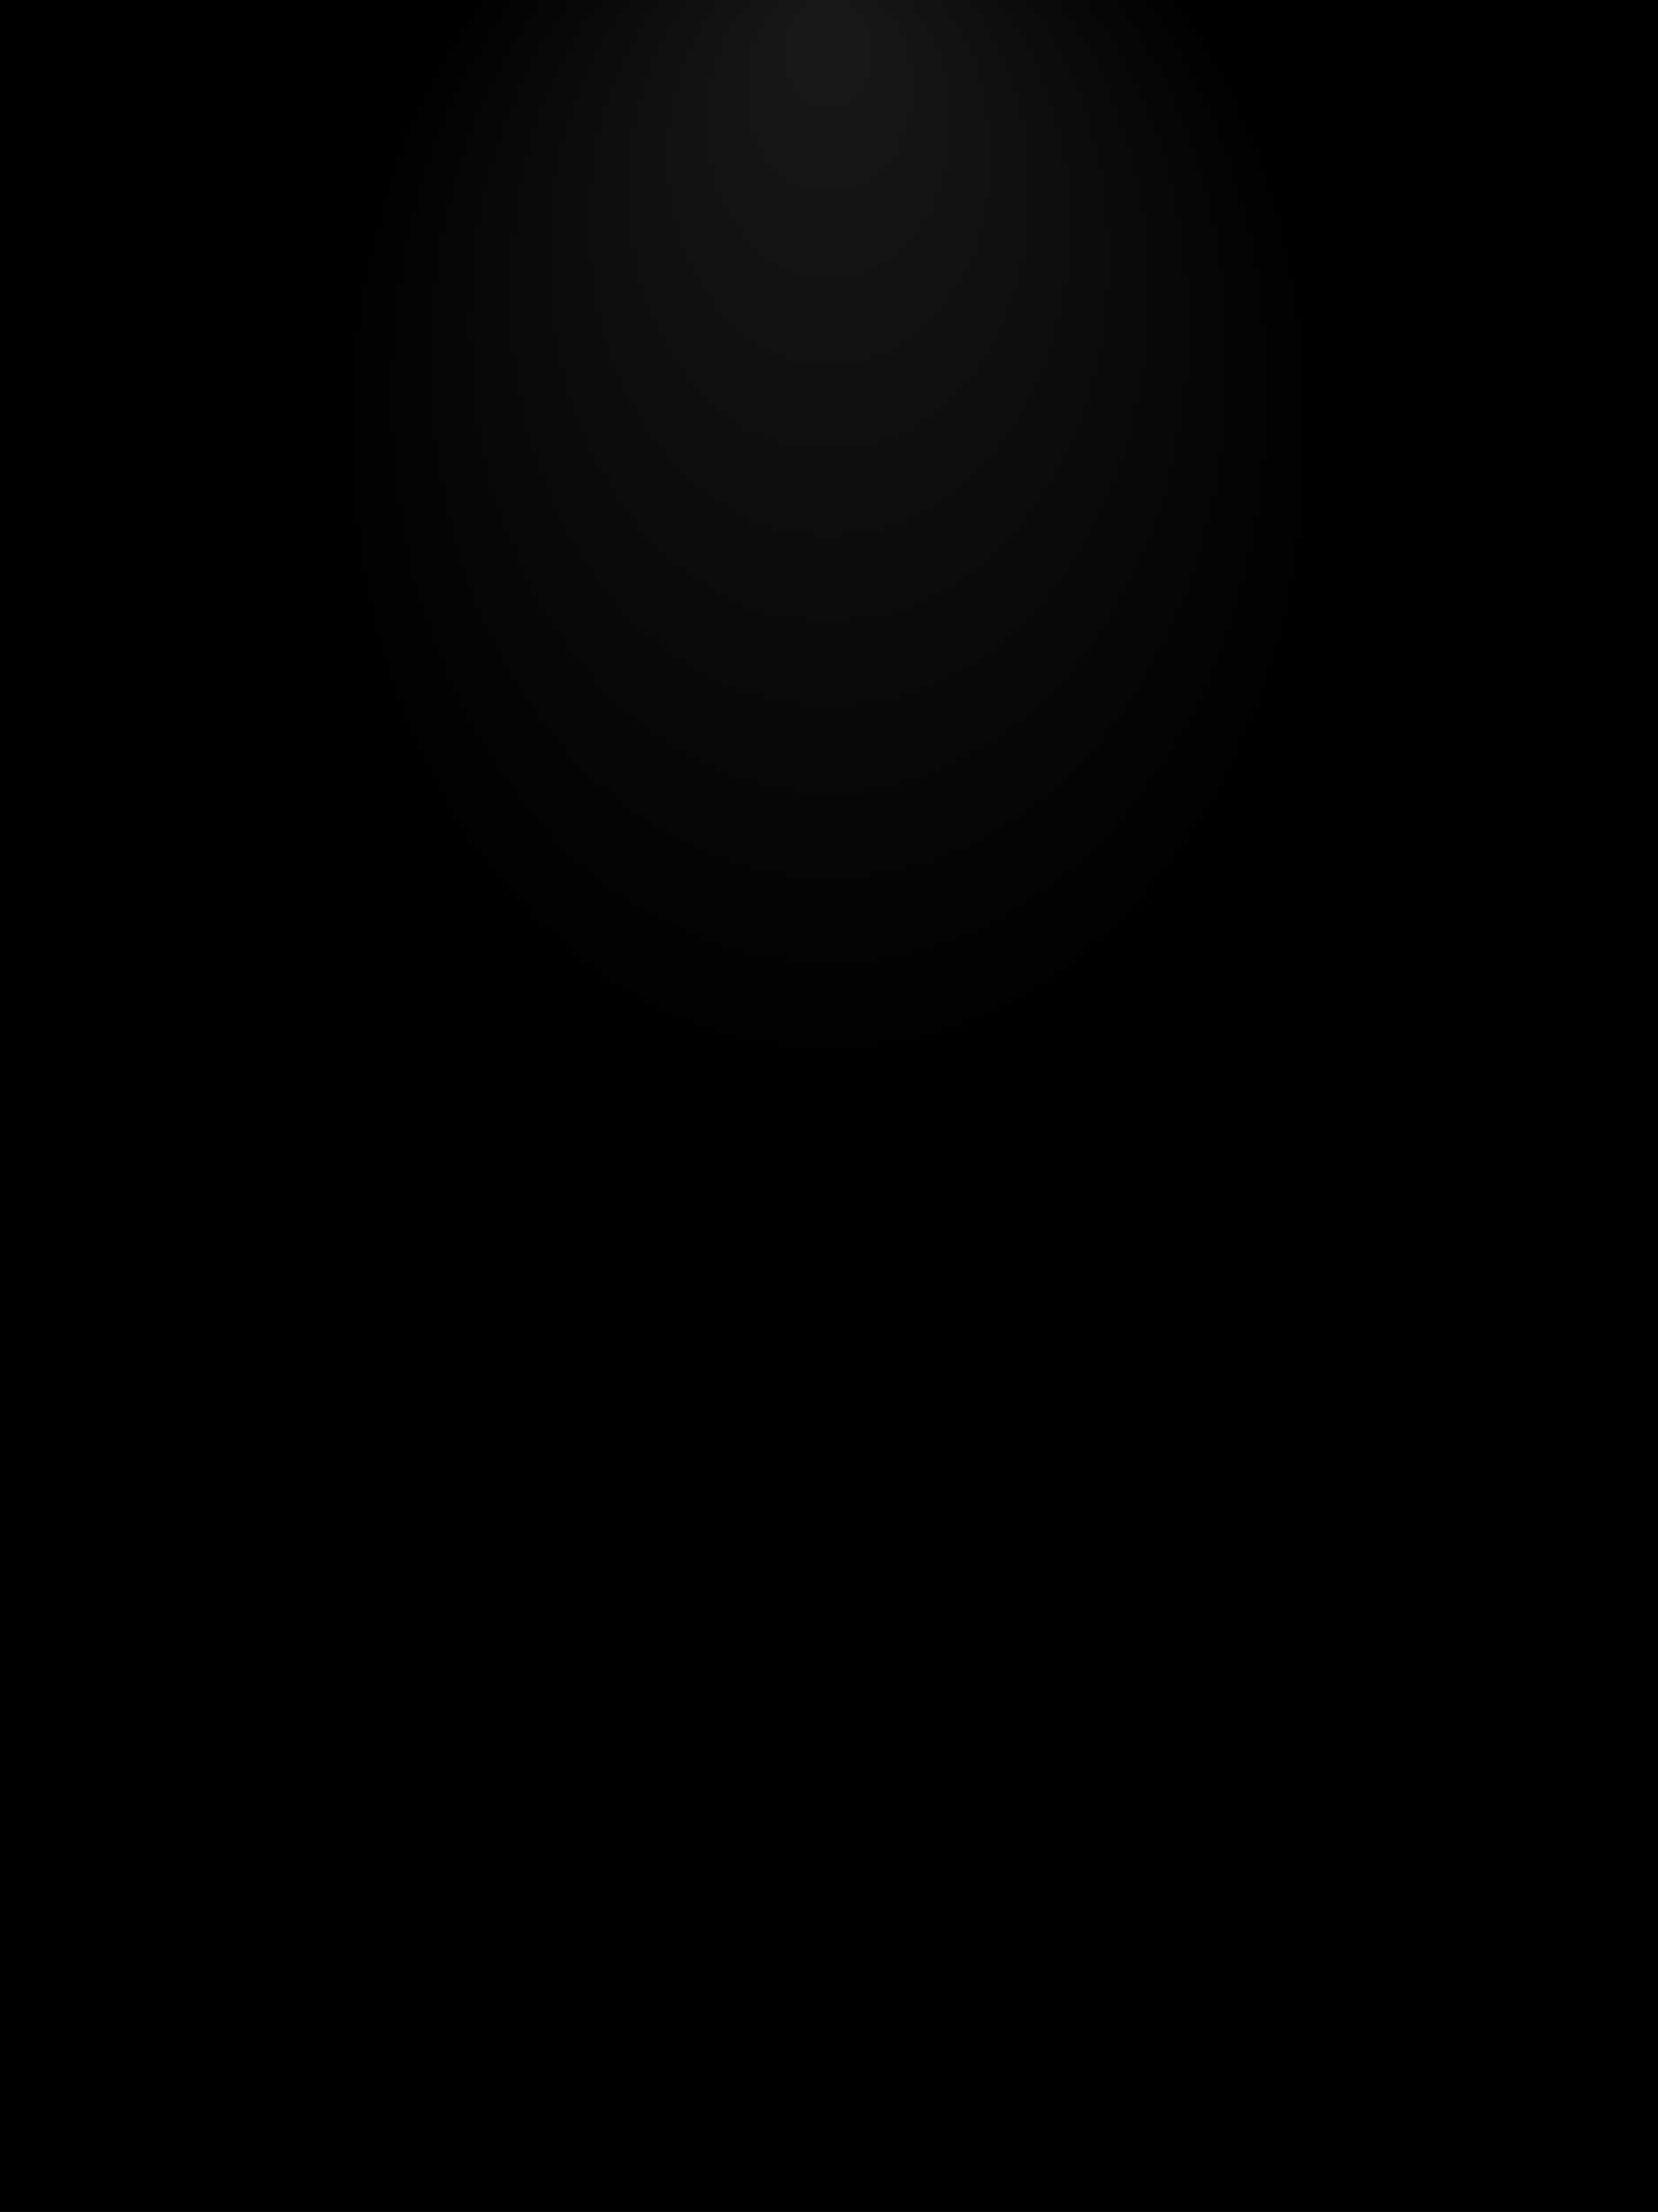 <svg id="16282281824-posters-1744929529306" itemscope="" itemtype="/posters"
  itemid="/+16282281824/posters/1744929529306" viewBox="0 0 512 683" preserveAspectRatio="xMidYMid meet" tabindex="0"
  class="animate" xmlns="http://www.w3.org/2000/svg">
  <defs class="graphic">
    <pattern id="16282281824-posters-1744929529306-pattern" width="512" height="683" viewBox="0 0 512 683"
      patternUnits="userSpaceOnUse" preserveAspectRatio="xMidYMid meet">
      <rect itemprop="background" width="512" height="683" tabindex="-1"
        id="16282281824-posters-1744929529306-background" fill-opacity="1"
        fill="url(#16282281824-posters-1744929529306-radial-background)"></rect>
      <!---->
      <path id="16282281824-posters-1744929529306-light"
        d="M0 24c0 22 1 24 3 25h7l6-1 8-3 7-4h2l1-2 3-1q8 2 9 5l2 3q3 5-1 6l-3 1-5 1q-4 0-6 2l-5 2q-7 1-5 5 2 3 11 4l7 2 7 2 4 2 3 2 4 2 6 1 7 1q2 4 6 2h13q7 2 4 6v8l1 4 2 6c0 2 3 8 6 8l5 2 5 2-3 3-2 5-1 1-4 2-4 2h-6q-12 3-17 0c-2-2-22-3-25-1h-5l-20-2H12v4l-1-1-3-6q-10-10-4-3l4 6q2 1-1 1l-3-1-2-1a418 418 0 0 0 0 68l-1 3 1 2v7l2 2-2-1q-1-3-1 10v12l3 2 3 4h1l2 1q-1 2-4 1v-2l-1-2-3-2q-3-2 0 4v2c-2 0-2 52 0 54v1a178 178 0 0 0 0 45l-1 24v22q0-2 2-2 2-2-1 13l-1 41v32h18l5-8q7-13 7-7l-1 2q-2 0-2 2v3l-2 3q-1 2-1-1t-1 0q-4 5 2 6l-11 1H1v12h9l9-1h2l2 1h17l17 1-2 2q-3 2-1-1 3-3-2 0h-1l-25-1H1v8l4-1 35-2q13 0-2 2l-23 2-14 1v193l256-1 256-1V486l-1-192 1 5-4-1h-4v4l1 12v8h3q4-1 4 4 0 4-4 4-4-1-3 3l1 12v8h3q3-1 3 4t-3 4h-3v7l-1 8c-3 1-4-14-1-17q3-1-4-3c-9-3-19-4-18-2l2 25 3 1q3 0 3 2l-1 2q-2 0-2 2l-3 2q-4 0-3 3l-1 2a5 5 0 0 1 0-7c3-1 3-6 1-7-3-1-3-8-1-10v-1l-2-1v-8q0-10 2-9 2 0 2-4t-2-4-2-2h1l1-3-1-5h-1v-1l-1 1-1 2-2-2v1l-1 3-1 2h1l1 2q-1 3-3-1a8 8 0 0 1 0-9l-1-3q1-8 3-1 1 4 1 1v-9q0-3 2 4 2 14 1 0 0-9 2-8c2-1 2-7 1-8-2-1-2-7-1-8v-2 1h-1l-1-1v-1c-2 1-3 7-1 9v1l-2-3q0-3-1-1l-1-3 1-3 1-6v-6l1-1 1 6 1 6v-7q0-7 2-7l1-4q0-5 5-6l-1 1-2 2-1 1 4 1h6q5 1 12 7l2 4-1 1 2 2h7v-92l-1-115V59l-3 1-4 4-3 2-12 2c-2 2-10 6-13 6q-2 0-2-3 1-10-14-9-11 1-4-5l4-5c1-2 7-2 10 1l5 1q6-2 12 3 3 3 5 2h4l2-2q1-4-5 0h-2l2-2 2-2 2-4 3-5c0-3 7-11 9-11l1 6 1-16V0H0zm0 0 1 11zM292 7l-2 7-2 4 2 1 1 3c-1 3 8 12 11 9v-4c-2 0-8-5-8-6q0-3 6-1l3-1 1-3a10 10 0 0 0-12-9m8 29 1 2v5l-1 3q-1-2-1 13v13q-1-1-1 14v14q-1-1-1 3l1 5v4l1 3v-7q0-4 5-3 4 0 4-3l-1-4v-6l-1-5v-5l-1-4v-5l-1-6v-5l-1-6-1-5v-6l-1-5zm69 38 1 2v2l1 4q0 3 1 1t1 1l1 2 8 2-1-1-1-1-3-1q-4 0-2-2t-2-7c-2-3-6-4-4-2M13 78l1 4q2 4 6 3 3 0 1-2v-2l2 1a2 2 0 1 0 2-1l-1-1-3-1-3-1q-5-3-5 0m115 7-6 2q-4 0-4 2-2 3 1 3l3 1 5 3 2 2 2-1 3-1 1 1q3 3 5-3l-1-3q-2 0-2-3c-1-3-7-5-9-3M1 99l1 8 5-2q8-5-3-11l-3-2zm308 7c1 3-1 46-2 82l-1 27q0 14-4 13-2 0-2-2t2-2 2-4a4 4 0 0 0-2-6l1-5-1-3-1-4c-2 1-2-5 0-6v1l1 1 1-2-1-1h-2q-3 0 0-4 3-3-1-3l-1-1q0-4 3-3l1-4q0-5-3-5-5-5 0-5l2 1-2-2-2-4 2-1h2l-1-1-2-1q-2-5-2 6 0 8 2 9c2 1 4 5 2 4l-2 1v1l-1 2q-2 5 3 4v2l-3 1q-2-1-2 4t2 5v3l-2 3 4 2 3 4q-5 1-5-2l1-2-2 2q-3 4 2 3 2-1 2 3 0 3-1 1h-1c0 2-4 0-4-2l-1-2v12l1 8h1l2 1 1 2-2 1q-4-1 0 3 4 3 1 5h-1l-1-1q-4-1-3 7 0 9 4 10 2-1-1-4a3 3 0 0 1 0-5l1 1-1 3 1-1 1-1 4 1q3 0 2 2-1 3-3 2-4 2-3 5l1-1 1-1 3 1v2q0 2 0 0l2-1 2 1 1 2q0 2 0 0l2-1 2 1 1 2q0 2 0 0 2-3 4 0 2 2 2-3l1-3v-1l1-1 1-1h-3q-2 1-2-3l-1-4v-1q0-3 2-3l1-1-1-1h-2l-1-2 1-3 1 1h1a14 14 0 0 0-2-11l1-2-1 2q-3 3-2-1 3-4 5 0l1-1q0-3-2-3t-2-2 1-1h2l1 1q0-3-4-5c-2 0-4-4-1-4l1 1 2 1 3 1 1-1-1-2v-2q0-4-5-6-2-2 1-5v1a2 2 0 0 0 3 2h2l1-5 2-11-1 1q-4 2-6-1 0-3-2-1v-2l1-5q0-3-1-1v-23q3-6 5-2l1 2 1 3q1 4 3 3 1-2-1-2v-1l2-5q0-5-2-4v-1l2-4v-5l1-2v7l1 8 1-4q0-5 1-2 1 2 1-1l-1-3v-1l-1-3q-4-4-5-11-1-6-1-1l-1 3-4 1-2 1v-26l-4-3-3-2zm105 3q-3 2-1 4l3 2 4 1c2 2 9-2 9-5l-2-2zM0 154l1 14zm133-12-4 3q-7 6 9 7c7 0 10-6 4-8l-5-2zm137 6-4 2q-3-1-6 3-1 3 3 3l5-1q6-2 5 2 1 3 1-4 0-10-4-5m116 9v12l1 4 1-7 1-6h1v-1l-1-1q3 0 5 3l1 1q3 1 3 4l1 1v-2l1 1 4 3q3 2 3 11-1 8 3 9l5 3q1 1 2-5 1-7-1 0l-1 1q0-7 5-5 13 6 13 23l1 2 2 1-1 1q2 2 3-6a5 5 0 0 1 1-6l1-1 2 2h1l3 3h-1q0 2 3 2l2 1 1 1q2 0 2-3 1-3-9-9l-15-12-24-18-18-14q-1-1-1 7m-327 1-2 5c-1 6 13 13 18 10q5-2 6 1c0 1 3 6 5 6l10 7q3 4 0 2h-3q-2 2-25-8l-5-2-6-2-5-1-1-1q0-3-3-4v2l-1 1h-1l-4 3q-12 5-7 12v3q-2 1 1 4l2 2 4 1q11 4 21 4h11l3-1c0-3 8-5 13-3l4 1q-1-3 4 1l5 2q7 0 6 2l-1 4-2 4-2 2 3 2q8 4 6 7-2 9 11 10l7 1h3l7 1h7l8 2 8 1 7-2 8-2q12-4 23 3l6 3 2 2c0 1 10 4 13 3l4 2 12 6 1 1 3 1q3-1 3 3 1 4 4 4l3 1q2 3 3-5l1-9q1-5-5-2l-1-3v-3c-6 0-14-4-13-5l-1-2q-2-1-2-3-1-5-5-9l-14-8-9-2q-2-4 2-4l1-1q0-3-2-3t-2 2q1 6-11 5l-12-3-6-1q-9 0-15-4l-10-1q-10 0-11-2t-4 1l-5 1h-3q-2 2-8-1l-5-2-3-2-4-4-6-3-2-2 2 3v2l-2-1-1-4-2-4v-1l-4-3-4-5 8 7 2 1 8 1 9 2 8-1h15l13 1 10-1q-1-4-15-8c-12-3-12-3-14 1l-2 2-4-2q-3 0-10-6t-12-6l-11-3-11-2-4 1 3 4 2 4-3-4q-4-5-6-4l-8-3q-9-4-9-2m116 5q-6 3 2 5l10 5-3-8-1-2c2-2-6-1-8 0m78 10-4 4q-2 0-2 2 0 3 4-1 2-2 5-2 5-2 5-5-4-3-8 2m243 10-1 2h-2q-2 0-2 2l-2 1q-1-1 0 0c2 2 9 1 8-1h4l2-1-1-1q-2-4-6-2m-249 4-4 3-3 3-8 8-3 2q-4 4-8 1v-2l1-1q-1-5-3 1v7q-2 2 1 2l7 4 6 2c5-3 20-1 20 3l3 6 3 6c0 2 6-24 8-40q2-5-6-2l-4-2q-6-4-10-1m131-1c-1 1 1 16 3 18v-3q0-3 1-2v-4l-1-3-2-3zM3 197l1 4h3l1 1 2 2q9 6 8 10v1l2 1 5 3 7 4 2 2v-1l3 6q-1 1 2 3l4 2 1-1v2l2 1 2 1h-1v1l1 1a1 1 0 0 1 2-1l14 5q8 3 0 5h-3l1 2 3 2 23 17q0 5-4 6l-2-1q1-3-2-2h-1l-1 1h-1q-2-4 1-3l-1-1-1-1-4 4v-4q-5 0-5 5l2-1q1-2 1 1 0 4 2 1 3-3 3 1v2l3-2 4-2-2 2-2 2-1 1v1l-3-2-1-3v3l1 2v2l-1 2-1 2 3-2 5-3h1l-2 3q-3 0-3 2l2-1 4-2q6-2-2 3l-4 4q0 3 4-1l3-3q4-1-3 5c-4 3-10 12-7 11l1-1q2-3 2 0l1 1 1-2q0-3 4-4v2l-2 2-1 2q-6 9-7 14l-1 1-1 1 1 1v1l2-2q5-5 0 4a2 2 0 0 0 0 4l1 2v2l1 1h2l1-1 1-1q0-3-2-1-3 1 1-3l1-1v1l1-3q0-4-1-2h-1l1-3 2-2q0-2-2 1l-2 1 2-3 2-3 1 3q-1 4 4 5 5 0 4 4l1 2 6-1 5-2v-6q2-6 3 0l1 2 1-2c0-3 3-3 21 4l15 5h1l2 1-2 1-1 2q0 3 2 2 3-1-1 5l-2 5 3-4q6-8 8-5l-3 6-4 4-6 8-5-2-7-2-3-1-19-5v1q-2 3 13 5l12 3v1q0 2 2 2h1l2-1 4 3 4-5q3-7 6-9c7-9 6-8 8-25l1-17 1-2q4-3 3-7-2-5 7-6l5-1 6-2 6-1 6-2 5-1q8-5 6 10 0 7 2 6l1 2v4q0 3-2 2v1l1 6v12l-1 10q0 4 1 2l5-2q3 0 2 2l1 2 2 1 1 1 1 2-2 2q-3 0 0 3v1a2 2 0 0 0 0 4v1a2 2 0 0 0 0 4 1 1 0 0 1-1 2q-3 0 0 4v1a2 2 0 0 0 0 4l-1 2v2q2 2 0 3l-1 2 1 2v1a2 2 0 0 0 1 5l-2 1-1-2q0-5-4-2h-1l-2-1q-2-1-2 4v5l3-1 4 1 2-1q4-2 3 1h3l3 1 1 1 3-1q3 0 3-3l2-2v2l1 3c1 0 2-5 1-7v-3l1-3q0-3 1-1l1-1-1-3-1-1q0-1 0 0 4 3 4-14l1-2 1-2-1-1-1-1 1-1q2 0 2-4c1-8 1-7-4-8q-5 0-5-2l-4-2h-4v-7c0-8 0-8 14-8h9l2-15 2-17 1-4 1-7 1-3-4 2-7 1-3 1v2q0 5-4 5l-7-2q-3-2-10-2-9 0-7-2-2-4-5-3h-1l-1-1-4-2q-3-4-7-3l-7-1-4-2-6-3-6-3-3-1-2-1h-1q-1-4-7-6l-5-2q-2-2-8-2l-6-1-1-1c1 1-14 4-16 3l-5 1-2 2 3 3 3 4-4-3q-4-4-5-2-5 3-9-1-2-4-5-3-2 1-6-3l-5-3h-4l-3-1q-1-2-12-3-11-2-7-4 2-3-4-3l-8 1q-3 1-8-4-6-6-6-4l-2 1v-2a27 27 0 0 0-11-11l-4-2v-1l-1-2-4-2-6-6-3-3zm405 18a3 3 0 0 0 1 6l-1 1-1 3v2l2-4v4q-2-1 1 3c2 2 1-8-1-11v-2h2l1 1v1c1-2-2-6-4-4m18 14q1 16 3 12v-11h2v-1l-1-4v-1l-3-3q-1-6-1 8m-405 1 4 14q2 0 2 2l3 4v-1l-2-3h1v-1l-1-3-1-1-1 1-3-9-1-4q-1-1-1 1m356 8 1 7 1 8q2 11 2-4l-1-11-1 1zq-1-3-1 0m22 8q-1 6 2 7 2 0 3 2v-3l-1-4-2-2-2-2zm-106 2 4 3 4 3h1l2-1q0-1 0 0l4 3-3-4q-5-3-4 0l-1-1q-6-5-7-3m115 3v4c-2 1 3 6 5 6l-1-9-1 1h-1l-1-2v-2zm6 12 2 13h1l-1-2v-12l-1-11zm-180-4-6 5 1 1 3 1q5 1 5-4-1-5-3-3m193 1q-1 10 3 12 6 3 4-4l-3-5zm-21 5q0 6 2 4 1-3 1 0t2 4l1-5-1-6-3-1q-2-3-2 4m-113 1q0 2 3 2 3 3 0 5h-1v-1q-4 1-5 3l2 7q0 6 3 6l1 3q-2 3-4 1v1q0 2 3 3l2 2h1l1 2q1 3-2 1h-2l-1 1-1-1q0-1 0 0-2 3 4 4l4-1v1l1 2 2-1 1 1 2 1q5 1 0 3l-3-1h-3l-1-1-2-1h-3l-1-1a2 2 0 0 0-4 0l1 6q-1 4 3 4 3 0 3 3 0 2 0 0l2-1h3l1 3q0 2 0 0t2-2l2 1-1 4h-1l-1-1h-3l-3-1-8-4c-1 1 3 7 5 7l3-1 1-1v1l2 3a2 2 0 1 1 3 1q0 3-4 3t-2-2v-2 1q-1 2-4-1-2-2-3 2 0 2 2-1 1-2 1 1 0 2 2 2l3 1 2 1 1 1-2 2-4-2q-1-2-1 3v2l-1-5v-2l-2 2-2 2 2 1q2 0 2 3v2q1 4 3 4l1 2q0 2 0 0 3-4 7 2l1-1 2-1 2 2 2 1 1-3-2-3q-1-3-1 1l-1 2c-3-2-1-7 2-5q3 1 2-2v-4q2-3-1-3l-1-1v-1h-5a2 2 0 1 1 3-4l2 1 3-1v-1l-1-1 1-6-2-1-7-2-2-2-1-1-1 1-2-1-3-1h-2q-2-1-2-3 0-3 2-2l7 3 7 2h4q2-2-1-2l-1-2-1-5a2 2 0 1 1 3 0q-3 2 1 5 4 2 5-1l-1-1v-2q2-7-1-5l-1-5v-4q-2 1-4-2l-1-2v2l-1 1-4-2h-3q-3-2 2-5l1 2v1l1-1 4 1 5 2a1 1 0 0 0 0-3h-2l-2-2-5-2h-3l-1-1h-2l-4-1v-4a3 3 0 0 1 4 3q1-3 3 0h4l2 3q2-3 3 0l2 1q2 0 2-3v-5l-1-2-1-2q0-2 0 0-2 3-4 1l-2-1q-3 0-3-2l-3-1-9-4zm133 10q0 3 2 1v2q-1 4 3 5l3 1v-5q0-5-2-5l-3-1q-2-3-3 2m-53 0v28l1-15zM43 286l-1 9q0 12-1 3l-1-2-1 3-1 3v3l1-3q0-4 2 5v2-5l3 1 3 2 1-1 1 4v3l1-4q2-4-1-6l-1-1q0-1 0 0-2 0-2 3v-1l-1-3-2-2v1l1 2a1 1 0 0 1 0 2l-1-1-1-2 2-12h1v-2q-2-3-2-1m439 11c1 14 0 12 8 13q7 0 10 3l4 2-1-2c-3-4-4-18-1-19 5-1-3-6-15-8l-6-1zm-20-8v6q0 4 1 2t1 1v7c2 0 1-14-1-16q-1-3-1 0M0 313l1 11zm482 12q1 13 4 13l1 2h-4q-2 4 9 4l12 3v-1c-2-2-3-19-1-21 1-1-7-4-14-5l-7-1zm-74 15q1 9 4 7v-5l-2-4q-3-2-1-3l-1-1zm-255 2-3 5-5 7-5 6-1 2q2 0 6-6t5-6c0 1 5-10 4-11zm150-2-3 1q-4 0-3 2l-1 3h1l1-1q-1 0 0 0l1 1h1l2-1v1h1l2 1 3-4-1-2a2 2 0 0 1-4-2zm125 8 1 2 1-2q0-1 0 0 1 4-1 4v7q0 9 2 8c2 0 2 0 2-10l-1-11h-3zm-276 3q0 3-7 12l-3 6q2 1 3-1l5-9c0 1 4-8 3-9zm148 2q0 2-2 1h-1l1 2h2l1 1h1q1-2 3-1l5 1q5 1 2-3l-1 1h-1q-1-2-3 1l-1-1-1-1h-1l-1-1zq-3-2-1 1m175 0-1 9q-2-6-2 2 0 3-2 3l-2 1h2q2-1 2 5l1 6q2 0 1-2h-1l1-2 1-5 1-2v-17zm-12 5c0 6 2 21 3 20l-1-12v-3l-1-7-1-4zm34 4q3 9 5 2 0-4-4-6zm-192-2-1 1-1 1h-1l-3-1q-1 2 2 3l1 2-1 2q-3 0 0 2l2-1q1-8 10-4v-2l-1-2-2 1q-3 0-1 1h-1l-4-1 1-1zm-1 12-2 4-1 2 2 1q3 0 2 3l1 3v-3l1-3 1-1q0-5-4-2h1l1 1-2 1q-2-4 2-6l3-2-1-2-1 1v1l-2-1zm-112 10v4h-5q-10 0-5 3a12 12 0 0 0 10 0l2-1v-1q-2-1 0-4h4l1-2q1-3-3-3-5-1-4 4m273 21v12l2 2a45 45 0 0 0-2-22zm-302-5q0 3-1 1 0-2-1 1l1 2v9l-1-4-1-3v3l-1 3-1-2v-2l-1 2a1 1 0 1 1-3 0v-2l-1 3v4h-2l1 2v5q-1 4-1 1 0-6-2 2l1 4q1-2 1 1c0 5 2-2 2-9q0-6 2-7v16q3-3 2-11a3 3 0 1 1 4-3q1 3 2-11zm11 3v9q-1 5-3 3v1l1 2 1 4 1 4q2 1 2-4 0-9 3-4h1v-2l-1-7v-7l-1 6v4h-2v-6l-1-8zM0 433l1 17zm154-1a5 5 0 0 0 8 8q0-2-3-2-9-2-1-3 3 0 3-2l-1-1-4-1zm86 3-1 2h-2l-1 1h-2q-2 0-2 2v1q-4-2-3 1v-2q2-4 0-3-2 0-2 3l-2 4-1 7 1 5q2-3 3 0l1 1a8 8 0 0 0 1-8h2l1 1v2l1 1 1-2v-1h2q1-2 1 1l1 4 1-6 1-10v-4zm-49 15v12l2-6 2-4q3-3 1-3-5-2-5 1M73 474l-1 6q0 4 2 4l3-1 3-1h3l-5-5q-5-6-5-3m35 1v2q-1 2-4 0l-1 1-4 1H88v1l1 2 1 1v-1q-1-1 2-1l13-2 3 1h1l8-2 8-2 15-1h-11q-4-1-6 1h-7l-4 1h-3zm-21 10c0 2-1 3-14 3l-23 3-9 2 10-1 57-6 12-2-13 1H90q-4 0-2-1v-1zm70-1-8 1-3 1-10 2q-21 3-4 2l37-6zm19 3-13 4 30-4 12-3h-8zm48-2-9 3-8 3 8-1 15-3 7-3h-7zm29 2-4 3h6q7 0 10-3l3-2-6-1q-6-1-9 3m56 2 30 1h13l-15-1-30-1h-15zM0 586c0 53 1 75 1 48zm298-91q-22 2 18 1 86-2 27-2zm121 0-3 1 10-1 32 8 19 6 5 1h5l-6-2q-7-2-2-2 4 0-2-1c-8-1-36-7-34-8q2-1-1-1h-8l-8-2zm-59 3-48 2-22 1c0 1 28 1 68-1 29-1 33-1 28-3z"
        mask="url(#16282281824-posters-1744929529306-horizontal-mask)" itemprop="light" fill-opacity="0.90"
        fill-rule="evenodd" stroke="none" fill="url(#16282281824-posters-1744929529306-vertical-light)"></path>
      <!---->
      <path id="16282281824-posters-1744929529306-regular"
        d="m62 2 3 5 2 3c0 3 7 10 11 10q6 0 7 3h1v3q1 6 5 5l5 4 5 4 12 2 1 1v1q3 2 3-1h3l4 1q1-1 7 5l4 3 1 2c0 1 5 2 7 0 1-1 16 0 21 2h5l4-1q5 0 2 4l-4 2-3 1q-5 6-10 5a2 2 0 1 0-2 4q2 0 3 2 5 3 8 1l2-1 1-1q-1-9 3-7 6 1 7-2 0-3 3-3 3-1 0 3-2 1 3 6l7 7 3 2 1 1-2 1q-2 0-2 2l-1 2-1 3-1-1c1-2-9-6-10-5s6 7 10 7c9 1 10 6 1 6q-9 0-11 3l-4 2q-4-1-1-4l1-2q-3-3-5 2l-4 4q-3 1-5 4-3 6 2 5 5 0 0 6-5 4-2 5l1 3q0 3 2 3 3 0 3 2t3 2 2 4l1 6a4 4 0 0 1-3 8c0 2 9 5 13 4h3l3 1 3-1h2l2 1q3-1 2 2-2 3 2 2v1l2 2 2 3 1 2 4 3q3 3 5 2 3-1 2-2-2-1 1-1l4-1 3-2 1-2-1-1-1-2-1-2 1 1h12q1-2-3-5-6-2 2-8c6-5 5-13-2-13q-3 0-3-5-1-3-5-4l-3-2-8-1q-7 0-7-2l-3-1q-4-2-1-5l-3-1h-4l-1-2q-1-2 3-2c3 1 12-1 12-2l-2-7c-3-6-3-6 5-9l5-5q1-5 7-5l4-3 3-2v4l1 4 2 2q0 2 2 2 3-1 2 3c-1 5 4 12 10 12q7 0 7-6 0-4 7-6l7-4 5-4c3-1 3 0 1 11q0 3 2 4l3 2q1 3 4 2l-1 10q-1 9-4 12l-3 3-1 18c-1 17-6 42-22 129l-6 31-2 15h-8l-12 1-3 1v13h4l4 2q0 2 5 2l5 2c1 1-2 11-3 10l-1 1 1 1v2l-1 2q0-1 0 0l-3 14h-2l1 1 1 3-1 1q-1-1-1 2v2l-1 3v6q0 3-2 2l-3-1-1 1h-4l-1-1h-3l-3-1h-2l-3 1-1-1a11 11 0 0 1-10 0h-3l-1 1 3 1q7 0 3 3l-3 1v-1a1 1 0 0 0-2-1h-3l-2 1q1 3-10-1-9-4-8-5l1-2 2 2 1 2v-2q2-4 3 0l1 2 3-1 6 1 4 1v-4q-1-5 3-5l4 1 1-1 1-1v-1h2l5 1q2 0 2 2c0 2 4 4 4 2l-1-1-1-2 1-2v-1l-1-2 1-3-1-1q-2 0-2 2v2l-1-2v-23l-1-3 1-2v1l1 1 2-2 1 2 1-1h2c0-4-7-4-9-1l-1 1v-4q-1-6-4-1t-2 1v-1l-1 2q2 3 5 1v1l1 4q2 5 1 6h-1v-1h-3q-2 0-2-3l1-2v2l1 2q2-1 1-6l-2-1h-2l-2-1h-1l1-1 1-2q0-2 2-2v-2l-3-1h-1v-1l-1 2-1 4-1 2-1-2 1-2h1v-9l2-1-2-2-1-3q0-3 1-1l6 1-3-2-2-2v-2q-3-2 0-2h2l-2-2a6 6 0 0 1 0-7l1-3v-1l2-1-2-2h4q0-3-4-2l-1-1 1-2v-1l1-2v-2l-1-1q0-2 3 1 6 3 5 0v-4q0-3-1-1l-1 3-1 1-1-2 1-3v-3l-1-3c0-2 0-2-13 2l-16 4c-8 2-8 2-8 7q0 5-3 6c-2 1-3 2-3 19-1 16-2 17-5 23l-4 5-3 6a10 10 0 0 1-8 7q0 3-5 5-2 1-2-2t1-1l2-1q1-2 4-2l2-1q-1-3-5-1l-4-1-2-1-10-3q-17-5-13-6l30 7 5 2 4-6 5-8 2-3q-1-4-6 5-6 10-4 2 0-4 3-6 3-5-1-2l-1-3v-4l-17-6c-19-6-17-6-17-4l-1 1h-1l-3 1h-1l-1 4v2h-1l-11 3v-3q1-4-5-3-5-1-4 3c0 4-4 11-6 10h-2v-6l-2 1q-6 2-3-8l4-43-11-4-2-1-2-2q-2-1-2 6l-1 13-3 20-3 15q-3 4 0-11 1-4-2-5l-3-1-1 5 1 5-2 1-3-1 2-1v-5l-1-6-1-2 3-15v4l1 2a6 6 0 0 0-2-9h2c1 0 2 0 3-11l1-11q-4 0-3-4 2-2 5 1l2 1 1 1 2 1 2 2 4 3 2 1c1 4 5-2 4-7v-2l3 2 4 2h2l1 1h-3l14 10 2-3c0-3 0-4-10-11l-11-8-7-5-14-11-10-9q-2-5-4-5-3 0-3-2l-5-3a46 46 0 0 1-18-12l-3-2q-2-3-2-1l2 2 2 5 1 3-3-4q-2-3-2-1v7l1 6v1l-1 3q0 3 2 3l2 2 2 1 1 1 5 4 1-3q4-4 1-7v-2l7 4 7 3 1 3 1 8v7l1 4-1-2-1-1-5-2q-2-1-2 1l-1 8-8 55a1 1 0 1 1-2-1h-1v-2l1-7 2-7q2-4-7-9-7-5-6 1l1 3 2 1v1l-3-1v16l1 16 11 2v2h1l2 1h1l2 1q2 4-4 1c-5-2-4-2-5 3v5l4 1 4 2q-1 2-6-1-4-3-3 9l-1 2-1 3-3 15v-8l2-14 1-9H4l-3-1v8l1 9v2l-1 14v11l2-7q0-3 1 1l1 5c-3 4-4 26-4 55v30l7-1 9-1 1 1h1l2-2a27 27 0 0 1 12-15c5-7-2 7-7 14l-2 4h11q6 0 2-1l-3-1h3l9 1 10 1c4 0 6 4 2 4-2 0-3 8-1 10q3 5-18 4-10 0-4 1l29 3 2 1a2 2 0 1 0-1-4q-8 2-5-3l2-2 3-3v-1l2-2h1v6q0 6 2 4v-3l3-6c1-3 12 6 12 10q0 6 3-1 1-5-2-5v1l1 2h-1l-1-2-1-2-1-1-1-1-1-1c-3 0-3-5 0-6 5-1 152 8 171 11l39 4 25 2c6-2 19-2 17 0l3 1q3 0 1-1-3-1 2-1l25 2-3 1q-5 1-2 1l30 2 5-1 3-1-2-1h-1l6-1q5 0 3 1v1l-1 1-8 1q-5 0-2 1h12l2-1q3 0 1 1t1 1l4-1h6l6-1h8l3 1h1a3 3 0 0 1 5 0l6 1 4-1q-1-1 3-1 5 0 3 1c-2 1 3 1 24 2 17 1 16 0 17 5l1 4h-8q-27 0 5 4c5 1-5 2-20 3l-13 2c-3 1-53-5-58-6-4-2-22-4-33-3l-39 2-43 2-124 5-74 4-32 2-58 3-1 81v81l256-1h256V359q0 3-3 3-5 0-2 3l2 1c3 1 3 11 1 10q-2 0-2-3v-2l-1 2-2 3-3 3h-2q-2-1-2-5v-4l-1 3q-1 7-3-2v-5l-5-1-5-1q-1-1-1 6c1 9 0 9 8 9q8 0 5 1l-2 1-4 2-2 4-3 1q-5 0-4 5v1l-2-2-1-1a1 1 0 0 1-3-1l1-2 3-1 3-1-2-1q-3 0 0-1 4-3-1-4l-3-2h-1q-4 3-4-6 0-6-3-5-2-1-2 5v6h-1l-2-1c-2 1-2-15-1-23l1-3 1 4 1 8c1 4 6 4 6 0q0-9 3-2l1 5v-14l2-1 3-2 1-1v-2q2-3-6-4h-5v-10l1-9 2-4q2-3 5-4 5-3 0-4l-2-1h2l3-1q0-3-4-3-7 0-7-7 0-6-3-5-2-1-2 5l-1 6q-3 1-1 5v1q-3 1-3-1l-1-1h-1l-1-1h-1l-1-1-1-2q0-3-1 0l-1 1-2-1-1-3q0-5 2-4l3 1v2h4l1 2 1 1 3-2v-2l-2-1v-7q0-9 2-7l2 4q0 4 2 4a3 3 0 0 0 1-7l3 1q3 1 2-2-1-5 3-2l1-1q0-2 2-2 2-2 0-11l1-1 6 2q6 1 1 1l-3 1-2 1-1 1 6 1q7 0 10 2l5 3q-1 3 6 4h1l-2 2-2 1-1 1 5 1h4l-1-52c-1-50-2-53-3-54q-3-3-3-1v1-1q0-2 3-2 4-3-1-3h-5q-2-1 1-1h1l1-1h2l2-1 1-1q0-2-3-2-4 0-2-1l3-1 2-2h-1c-2 1-7-4-7-8q0-6 5-1 2 3 2-4 3-10-5-6l-7 2q-3 0-1-2 1-2-4-2-8-1-9 3v1l-8 6-4-1-3-1-5-2-5-2q-4 0-2-4 3-3 5 1c0 2-1 2 5 1l11-5 5-1q10-1 10-9l1-4 3-1 4-1 3-1 3-5 4-4V99l-1-19c-1-2-4 2-4 4q-1 2-3-1-1-2-4-2l-3-1c-1-2-9-1-13 1l-3 1c-4-2-14 9-12 12v3l1 3q4 3-2 8a3 3 0 0 1-5-1q-2 0-2-3l2-4c2-2-1-17-4-16q-2 1-2-2-1-4-3-3h-4q-2-2-5 1l-3 3v2q1 3-3 5-6 6-1 5c4-2 10-1 9 2q-4 7 0 10 3 2 0 4v2l1 3q-2 3-5 2h-2l-3 2-4-2q-1-3-7 2l-4 3c-4 2-11 3-10 1v-1l-6 1-6 1 1 3 2 3q2-2 3 1-1 2-6-3l-3-4q-1-6-5-10t-1-2h1l-2-2-2-1v1h-3c-3-1-5-5-2-4l2 2h1q3-2 2-6h3l1-1 3-2 4-2q3 0 4-4 2-5 5-7l3-4 1-1v-2q0-5 8-5 3 0 1-2l-4-1-4-2q-1-2-3-2l-1-2-1-2-1-1q3-1 8 3 3 4 6-3l3-3q4-4 1-6-3-3 0-5a17 17 0 0 0 9-16q5-6 3 5-1 12 4 6 1-3 4-1 4 2 4-1l2-1 5-4q5-6 1-7l-1-2-2-4q-4-4 0-9l3-4 1-1c2 0 0-6-2-6q-3 0-3-2l-48-1-48 1-1 3-2 3q-1 3-4 2c-2-1-16 5-16 7l-2 2-2 4-2 4v8l-2 2-1 2v-2q0-3-3 1l-1 1-2-2q-3-2-3 5 0 6-4 5-5-2-6 4l-1 3a2 2 0 1 0 2 3l3 1q2 2-2 3c-6 1-6 1-3 22 2 24 2 23-2 23q-5 0-5 4l-1 8v16l-1 1 1 2 1 7v8h-2q-1-2-1 1l1 2q2-1 2 9l1 6v2l1 8-1 5q-3-2-3 1v1l3 1q2 0 2 8v18l-1 10q-2 0-2 2l1 1h2c1 1 2-7 3-44l4-78c1-1 7 5 7 8q-1 4 4 4 8-1 8-6 0-4 2 0l-3 9q-8 14 3 24v3l1 3-1 3-1 3 1 2q1-2 1 1 2 4-1 4l-2 1h2l2 1-1 1h-3l-1-6-1-7v9q0 5-2 4l-1 3v1q0-2 2-2a4 4 0 0 1-1 6 2 2 0 1 1 0 3q-2 0-2-2l-1-2v3q0 3 5 2h4l-1 3v7q0 3-3 2l-3 1 3 1 1 2-2 1-2-1 1 1v1c-2 1-5 27-3 28l1 2 1 1h1l-1 2v1l2 2h-2v2h-1c-3-4-6 3-5 12l-1 5v3l1 4 1 3q2 0 3 2l2 2 1 4q-1 6-3 4-3-3 0-3l2-2q-1-3-3-1v-1l-1-2-1 4-1 2q-2 0-2 2l1 2 1 5q0 5-2 4a1 1 0 1 0-1 2q2 0 1 5h-2q-1-3-3 0 0 2 0 0l-1-2h-1a1 1 0 1 0-2 0c0 3 7 5 9 4v4l1 5 2 1h1l1 1-2 1-1 2h1q3-3 1 2a3 3 0 0 1-5 2l1 2c1 3 0 17-2 17q-2 0-2 2h1q0-2 2 2v3a2 2 0 0 0 0 4l1 5a8 8 0 0 1-3 8l1 2 1 2v6q0 4-2 3-1-2-1 1l-4 17-1-2a2 2 0 1 0-3 1v2q-2 1-2-5l1-5q3-2 0-5-2 0-2-3v-5l-1-3-1-4v-6l-1-2q-2 1-3-4-1-6-4-5l-1-3v-29l1-15v-14l1-14 1-14v-26l1-26 1-54 4-97q0-16-2-8l-2 2q-2 0-2-2l-3-1q-7 0-11-4l-3-1-1-3v-4h-4q-5 0-5 3l-3 3q-4 2-6-1-7-7-4-9 3-4 4-1 1 2 5-1v-4l1-6V4l-1-3-100-1H61zm432 0c-1 3-10 4-12 2l-2-2-2 2-2 3h-1l-2 1-3 2c-2 0-4 8-4 16q0 9 7 8 2 0 2 2t-3 2q-7 3-2 5 3 1 1 4c-2 1 5 3 8 2q2-3 6 2 5 4 6-6l2-1q2 1 9-5l8-7 3-1-1-15V1l-9-1q-10 0-9 2M240 37l-4 2q-11 4 8 4 6 0 5 2 2 3 3-1 1-6-5-6l-4-1zm16 10q-2 5 7 7l6 1h2q3-3 4 1 0 3 3 0 6-3 6 6 0 3 6 2c1 0 4-8 4-13q-1-3-4 1-4 2-6 0l-3-1-2-1h-3l-4 1-2 1c0 1-8-1-10-3zm-28 6v3l1 4 2 4 2-2q2-3 3-1h1l1-1c1 1 0-4-2-6s-8-3-8-1m14 10-4 4c-4 1-3 8 1 9l3-1q1-3 3 0c1 1 6-2 5-4v-4q1-1-1-3h-1l-1 1q-3 0-2-4 0-3-3 2m119 8-4 3-4 2-4 3-5 6 4-4q6-6 5-2l1 2 1-2 1-3q1-2 1 4-1 7 1-1 0-4 2-4v2l-1 6v3h11l-1-4-1-4-1-1-1-4q-2-2 1-2h1zm8 5 1 6q0 4 4 4l6 2 2 1q3 1 0-2v-1l-1-1v-2l-2-1-1-1-1-1-3-4q-6-6-5 0m53 1 2 1 2 1c1 1-3 7-5 8q-5 2-9 7l-2 2h2l2 1q2 3 8 0 2-3 7-5 4-2 4-5l2-2 1-2-1-2v-3zm-47 54-2-1h-2l-1 1 2 1 9 3-1-6q-3-2-4 1m23-1 1 1 6 5 8 6h-1l10 10 21 18q10 9 4 0l-4-2h-1c0-2-5-8-6-7-2 1-6-5-5-6l2-1q3-1 2-6v-1c2 0-1-5-3-6l-3-2-3 1q-2 1-2-2-1-4-3-1-3 3-6 0-3-5-8-2l-1 2-1-1-5-4zm-18 5 1 3 2 1v2l2 2h-2v5h1q3-2 1 1v2l1 11v9l-1-5-1-4-1-2v-2l-1-1 1-1-1-11q-4-10-3-4c1 4-1 22-2 24v1h2l1-7v-6l1 7q0 5 2 9 6 8 5-3 0-8 1-5l2 1q0-4 2 0 2 3 3 2l-1-1q-1 0 0 0 4-3 1 5l1 8 1 7v-7l1-7 1-1v-2l1 1 1 3q-1 2 1 3v-2l1-1 2 2-2 1-1 4q0 3-2 2-3-2-1 1 3 4 4-2v1l-1 6q-3 0 0 2h1l1-1 1 2h1l3 2-1 1 3 1h1l-1 1 2 1 1 1v1q3 2 3 6 0 3-1 1 0-3-2-1h-1l-2-3-4-3v1l-1 1-1 1h2l2 1-2 1q-4 0-4 2h-2q-3-4 0-3 2 1 0-2h-1l-1 1c-2 1-1 24 1 26l2 1 2 2v-6l-2-6-1-2-1-1h2q2 1 2-5l1-6 1 2-1 4v10l1 10-1 1 2 1 4 2 3 1q2 0 1 4-4 1-3-1l-2-1q-2 0-2 2l-1 4 1 1 2 2h3v1l2 2h2v-1c-2 1-4-6-2-7q1-2 1 1-1 2 3 2h3l-1-4q0-2-2-2l-1 2q0 3-1-1-3-9 3-8 3 1 3-4t-2-3v1c1 1 1 6-1 6q-3 0-1-3c1-2-1-6-3-4q-1 2-1-3l-1-6-1 1v1l-1-2 1-6q0-2 2-2 4 2 5-3 0-2 3 1l2 2v-3q0-3-1-1-1 1-3-2-3-5 2-2l2 1-1-2-1-3-2-4q-3-4 0-6a17 17 0 0 1 7 11l1 1h-1 1q3 4 1 3-3-1 0 2c2 2 0 7-2 7l-1-8-1-9v14q1 2-3 2h-4l5 1 7 1h1v-1l3 2v2l2 2v-1l-1-7v-6l1 4 2 5-1-5q0-8 2-4v1l2 1q4-1 1 3l-1 4v3l2 5v1q0-2 2-2c2 1 2-4 1-5q-3-3-1-6l2 1h-1l2 1c1 1 3 10 1 10v5h2l1 1v1l1-5v-9l-2-5-1-2-32-27-33-26v-4l-1-3-1-3-2-5q-2-3-3 1m-4 1-1 14v14l-1-12v-11 12l-1 13v1q4 2 4-18zm40 6q-4 3 0 3l3 3 4 3 4 4 3 2-1-2-3-5-3-4c0-3-5-5-7-4m2 13 10 9 34 28zm-288 6q-2 7 5 7l6 1q6 0 5-3l-4-2-5-3c-1-3-6-2-7 0m309-1a21 21 0 0 0 12 11l-1-5q2-7-5-5l-5-1a1 1 0 1 0-1 0m28 5-3 3-4 1-6 1-2 1-1 3v3q-2 0 1 2 3 4 3 2h2q1 2 6-1l9-3q4-1 1-3l-1-6q-1-7-5-3m-78 1-1 13-1 1h-1l-1 1-1-3-1-4q-3-2-3 2v-2q0-7-2-1l-1 3v-3l-1-4-1 2v4q-1 2-1-1v-2h-2l-1-1h-1a4 4 0 0 0-6 1l1 2h-1q-1-2-1 1c0 2 0 2 10 3q4 0 3 2v1q5-2 9 3 2 4-2 2h-1l-1-1q-2-1-2-3v-1l-1 16q0 17 1 10l1-5v5l1 7 3 2 2 2-2-2-1-7a7 7 0 0 0-2-8c0-4 3 3 3 7q1 4 1-5 0-12-2-10h-1v-1q-2-2 1-5l1 1v1l2-1 2-2h2v-1l1-1c5 3 5-3 0-8q-4-4-1-3l3 2q2 2 2-3l-1-5-3-1q-2-3-2 0m107 17q-5 1-5 4l-2 1v1l6 1 8-3q3-1 1-3l-1-1 2-1q1-2-9 1m-122 13 1 14 1-14-1-14zm-6-10h-1l-1 2q0 3-1 1t-1 1l2 4q4 3 4-4-1-7-2-4m-181 4c-2 2-1 8 1 9a6 6 0 0 0 4-8q-1-5-5-1m179 9q1 4-2 4-3 1-4-3v3q-1 6 5 2l-1 2-1 3 3-1h4l-1-6q0-6-2-6-3 0-1 2m61 14 2 1 2 1 1 1 3 5h-1v2l1 4q0 3 1-1l1-6v-2l-3-2q-6-4-7-3m-62 2 2 4q0 4 7 4l1-4-1-3q-3 0-1 4 0 2 0 0l-3-1-2-3-1-1-2-1zm11 4v5h2c-1 1 6 6 8 6v-1l-1-2a14 14 0 0 0-8-11q-1-2-1 3m49-2 1 13v7l-1-5v5q0 7 3 6l2 1h2l1 1 1 1v-5q-2-11-4-8l-1-1 1-1 3 1v-2q0-7-4-9v-2h-1l-2-1zm23 9 1 1v5l1 1h1v2c-3 0-2 8 1 10q2 1 2-4l-2-6q2-4 3 12l1 12h1l1 2v1q-3 1-1 8l2 1q4 0 3 5l1-1 1-2-1-1v-3l-2-1h-1q0-3 4-1 3 2 2-5l-2-4q-2 1-2-11c-1-13 0-13-5-16l-7-4zm-74 1-1 12v13l-1-12q0-15-2-13h-2l2 1c1 0 2 2 2 15l1 13q2 2 2-13v-15q0-4-1-1m3 5 1 15v11h1l2 1a96 96 0 0 0-3-28l-1-4zm22-4v4q0 6 4 5c1-1 0-6-2-7l-1-2zm-33 2-2 2-1 2q-8 6 3 7 4 0 3-2v-5q2-6-3-4m84 0q0 3 3 3l2 2 1 1 1 2q1 4 4 2 0-5-4-5h-1a1 1 0 0 0-1-2l-2-1h-1l-1-1q0-3-1-1M2 238c-1 14 0 25 2 25h2c1-1 3-24 2-25l-3-2-3-2zm381 8v14l2 3v-20l-1-9zm-342-8q-4 4-1 6l3-1h4q2-1-1-4t-5-1m359 3 2 1 1 1 2 2 2 2h-2l-3-2q-2-1-2-3l-1 24 1 2 2 1 1 1h1c1-2 0-12-2-13q-4-3 1-1 3-1 2 8v8l4 2 5 2-1-7q0-7-2-7l-2-2h2q3 3 2-4l-2-6-2-2 2 1 3 1 1 13 1 13 1-11c0-12 0-13 5-12l3-1q-2-3-4 0h-1l-1-1-1 1q1 2-2-1l-5-4-1-1h-1l-1-1-2-1h-1l-1-1h-1l-1-2zm-388 4-3 20c-1 1 6 5 7 4l1-24q-5-6-5 0m438 6-1 6c-1 0-1 6 1 9l2 1 2 2v-3l-1-4-1-1-1 3v-5q0 2 0 0v-2h1c1 0 0-9-2-11zm-24-4h-5l3 1 2 3q3 5 4 1l-1-2-1-1q2-3 3 3 0 5 1 2t1 1l-1 2v1h3v1l-1 2h-2l1 2q2 0 2 12l-1 10v-5l-1-5v-1a11 11 0 0 0-5-15c-1-2-1-2-1 10q0 17 4 15l2 1c4 2 5 2 4-10l-1-13v-3l1-5v-3h-2l-2-2v-1l-1 1h-3zm-60 15 1 3-1 1h-1q-1-4-3-1-2 2 7 4l7 1 1-3v-4l-1 3v4l-1-3-1-3-2-1v2q0 4-1 2zl-3-2zm12 5q0 7 2 6h3v2q2 3-1 2h-2q-2-2-2 7v9-10l-1-9-1 15c0 13 0 14 1 13q1-2 1 1l-1 3q3 0 3-9l1-7v-5l-1-7q3-2 3 16v13l-2-1q-3 0 0 1l3 2h1l-1-31v-11l-4-3-2-3zm-330 2c-2 18-2 18 0 20q4 3 4-7l1-11q1-3-2-4l-3-2zm402 1c-1 2 0 23 1 24h1l1 1q2 3 2-4l1-6v6q0 6 2 6l1 1v-9l-2-10q-2-3 1-4h2l-2-1h-1v-1h-3q-4 2-4-2zm-51 3q-1 8 1 8l2 1h1l1 1h1l1 1h1l1 1h1c1-1 0-9-2-11l-6-1-1-1q-1-2-1 1m-27 15 1 16v-32zm54 2q0 7 7 6 3 0 2-2v-1a2 2 0 0 1 0 5q3 2 2-4l-1-4q-5 0-5-3l-1 1-1 2-1 1-1-1v-3q-1-1-1 3m56 7c1 12 0 11 8 13l12 4-1-4-1-3-1 3-1 1-1-3q0-3-1-1-2 5-3-10-3-13 5-6l4 2-4-3q-5-4-11-4h-6zm-75 4c1 15 1 17 3 16l1 1 1 1v-2l-1-7-1-5-1-1 1-1h3l-1-2-2-4q-3-3-2-6l-1-4zm19 10q0 13 2 13h1l1 1 1 1 1 1c1 0 2-7 0-9v-2c4-3 1-13-3-13l-1 1h1v1l-1 7v7l-1-9-1-13zm-10-5v16l-1 4q0 3-1 0l-1-2h-4v1q-1-3 2-3l1-1h-2l-2-1-2-1-1 1h2l1 2-1 2-1-2-1-1-1 2v1l-1-3-1-2-1 1-2-1q-1-4-1 3l1 5 1 1h2l1 1h1l3 1 2-1h2l-1 2q-1 0 0 0h2l1-2v-1 3q-2 1 1 1h1l1 1 1-4q-1-12 5-4h1l-2-2q-6-2-4-15v-6zm33 10v13q0 5 1 3l1-2v2l1 1 1 1v1l1-4-2-6-1-3h1c2 1 1-8 0-9l-1-2h2a1 1 0 1 0 0-2h-1v-1h-2zm-72-7c-2 2 0 10 2 10l1 1h1l1 1q0 2 3 1v-5q-1-5-3-3-5 0-2-4h-1l-1-1q0-2-1 0m-12 4v3l-1-2-2-1-1 3v1h4q8-1 3-6-4-2-3 2m96 2h-2q-3-2-2 1l-1 11v10l1-3q1-3 1 1l1 2 1-5-1-6v-1q2 0 2 7 1 12 1 2l1-4v4l1 5v1h-3l-1-1h-1v-1l-1 3-1 5 1 1 2 1h1l2 1 1 1v-4q0-3-1-2 0 2 0 0l1-2c2-1 2-12 1-16l-2-8q-1-7-2-3m22 11 1 10q-1 3 3 3l4 1-4 1-4 1q0 2 8 2l9 1 4 2-3-2-3-2-1-1q-2 3-3-11l-1-9 4 1 7 2c0-1-10-5-16-5l-6-1zm-106-5c-2 4 0 13 2 16q4 1 4 19h1v-13l-2-7-1-3q0-5 1-3h1l-1-2a2 2 0 1 1-1-4v2l1-1-2-1-2-1zm-5 9q1 15-1 13-1-3-1 3t-2 5l-1-2-2-1-1-2-1-2q-5 1-2 4l-1 1q-3 2-5-3v7h14l3-4 1-3v7-30zm-6-5-1 4a3 3 0 0 1-3 4l-1 1-1-1h-3v1q0 2 5 2 7 0 5-2a7 7 0 0 1 1-8q-1-3-2-1M0 330q0 5 4 6 4 2 4-4 1-4-5-6l-3-1zm427 2v4l-1-2q-1-2-3 1-1 2 4 2l4 1h2q2 0 1 1l1 1q2 0 2 2v-5q0-8-1-4-1 3-3 1v-4l1-1-2 1-1 1v-2q-2 0-1 2l1 3q0 2-1-1l-2-2-1-1v-2zm-28-2c-1 2 0 29 1 30h1q-1-3 2 0t3-4v-5l-1 4v5l-1-6q0-7-2-7t-2-7 2-5l2 2h1l1-3h-7l1-3zv-1zm107 1 1 4 2 1q6-3-1-6-3 0-2 1m-97 3q-2 0-2 15l1 14h2q2 3 2-7 1-7-2-8-2-1 1-1l3 3v-1q-1-12-3-13h-2 2v-1a1 1 0 0 1-1-2zm40 5 2 6 1 1 1-1h1l1 1 1-4-1-3v-2l-1 2-1 1h-2v-4q-3-2-2 3m-297 3-2 5-5 7-5 7c-3 0-8 5-6 7l1-1 1-1 1 1 1 1 1 1-2 1-1 1 1 1 1 1 1 3 1 4-1 2-1 1c1 1 6 2 7 1l-2-1-3-3q0-3 2-4v1h1l-1-2q-3-1-1-4v-4l1 1 1 2 1-2 4-8c1 1 6-7 6-9v-3l-2 3-4 6-4 5q-2 4-3 1l8-12c1 1 6-11 6-13q-1-2-3 4m226 3c-1 10-1 10 1 9l1 1v1c2 0 1-11-1-15q-1-4-1 4m38 4-1 5-1 5-1 6q4 3 5-9 0-4 2-3 4 0 3-3-1-4-4-2l1 1 1 1a2 2 0 1 1-4-1v-4zm12 7v12h1l2-1c2 0 2 0 2-10l-1-11q-5-3-4 10m8-7v5l-1 8-2 7q-2 1 1 1a1 1 0 1 1 2 2l-1 1h-1l-1-1h-1l-3 1-1 1v1q3-3 2 0v1h1q-1 3-9 3-4 0-3 1l7 1h9l1 1h1v-26zm15-1v10l-1 13q-2 5 4 3l1 1 2 1 2 1a16 16 0 0 0 0-13l1-4q0-6-2-6l-1 9q-1 21-3 4l-2-6c0-4 3 1 3 5v-5a16 16 0 0 1 2-12l-2 1q-3 3-4-1zm31 10q0 4 2 2a8 8 0 0 1 10-2q-1-4 6 0l4 1v-1q-3-3-14-4h-8zm-111 4q-1 5-2 3l-2-1-7 1q-10 2 6 2h9v-8l-1 3v4l-2-4-1-3zm12-1q-1-3-3 2-3 6 1 5h1q-2 1 1 1 2 1 2-6 0-8-1-3m-231 0-3 5c-3 3-5 9-4 9a22 22 0 0 0 7-14m245 6 1 5 1 1h1l3 1h2l2 1h2l2 1h4l-1-7h-1 1v1q-3 1-2-2l-1-1-1 3v3l-1-3v-6q-6-2-4 1v1l-4-2 1-1q-5-4-5 4m53 13v4q-2 1 1 1l2 1h2l2 1h2l2 1h2l2 1 1 1-1-5-2-5-1-1h-2l-1-1-1 4v4l-1-4q-1-6-3-1v3-3l1-3v-1q-5-3-5 3m-52 9 1 13-1-12-1-11v11l2 16a3 3 0 0 0 6 1q-2 1-3-8v1q0 6-2 5l-1-14v-14zm10-11v16q0 16-2 16h6l2 1q7-2 4-11v-3l1-4q-1-8-3-2v-3l-1-6-1 14-1 13-3-2c-3-2-2-15 1-13l1-1-2-2-1-3v-6l1-3q2-2-2-1m21 10v3q-2-1-2 9v11l-1-11v-10l-1 10c0 10-1 10-2 10q-3-2-6 1-4 3-9 1l-6-1q-4-1-3 4 0 5-2 5l2 1 3 1q-2 1 1 1h2a5 5 0 0 1 7-1l2 1 4-1v-2q-2-8 4-8h9l4 1v-6q0-9-4-6h1l1 3q0 3-2 3-2 1-2-5t3-5 3-4-3-5-3-2zm7-3h-3q4 0 4 13v12q-3 4 0 4c2 0 2-1 1-17 0-7-2-15-2-12m-292 3q-1 9 1 11l1-4v-5l1-1c1 1-1 13-2 16q-3 5 2 5 6 0 2 2-2 0-2 2v1h-1 5l1 3q0 3-1 1t-1 2l-2 5h-1l-3-1q-2 0-2 2l1 2v-2l1-1 1 2-2 2-1 1h2l1 1h2l-2 1q-3-1-1 2 2 2-1 2l-2 1 2 1h2l-2 1h13l7-1q2-1-3-1t-5-2l4-1q6 0 4-4l-1-6 1-16c1-13 3-18 3-6v4q0-2 2-2v-4q0-6 3 0h-1v7l-1 1 1 1 1-3v-3l1-11-1 1h-4l-3-2-2-2v5q-1-3-4-4l-2-2-2-1-6-1q-5-2-4 1m308 1c-1 1-1 26 1 27q4 1 2-2c-2-3-3-11-1-12l1-4v-3l-1 3-1 4v-5l1-5h1l1 4v5l1-1 1-3-1-3q0-4 2-3 2 0 0 0l-1-1v-1l-1 1-3 1q-2 0-1-1 1-3-1-1m-302 5v5l-1 3-1 3q2 5 3 2 0-3 1 0l1 3v-3l1-2 1 1 1 2h1v-2l1-1 1 2 1 2 1-2v-7l-1-5-1 4q0 5-2 5l-1-6v-5l-1 4q0 7-4 7-2 0-1-2zm314 1a39 39 0 0 0 3 22l-1-18-1-5q-1-3-1 1m-284 2-2 1q-5-3-4 1v8q0 6-2 5l-1 3 1 3-1 6q-1 2-1-1c1-6-2-15-3-9l-1 1-1 1 2 1q3-1 3 8a3 3 0 1 0 5-1l1-2v-5a2 2 0 1 1 3 1l4-12q0-5 2-2 0 2 2-1v-3l-1-1-1-1-3-1h1q-3-3-3 0M0 433l1 16zm380-24-1 3-1 4v2l-2 1q-2 0-2 2-1 5 3 2h2l1 1 1-2-3-1h-2l2-2 3-2 2-1v-6l-2-2zm-16 4-3 1-3-1-3 1h-1l8 1 7 2v-1q-3-8-5-3m60 3v3l2 1h1l-2 1c-5 1 1 3 7 2q9-2 7-5 1-3-8-3zm27 4 1 2v3q-3 3 2 1 4 0 3-2 0-2 2-2v-1l-2-2q-7-2-6 1m-96 5 1 2v2h-3l-13-1-1 1q-3 0-1-1h-1l-2 1v1h9l6 1 11 1 3-1v-4l-2-1-3-1q-3 0-1-1l-1-1zm22 4q-3 5 9 6l13 1q5 1-5-3l-11-5c0-1-6-1-6 1m-248 5-3 1h-4l-5 1q-5 0-2 2 6 1 8-1l2-1h1l-2 1h2l4-1c2 1 8 0 8-1l-5-1zm93 0q-3 3-1 4v4l1 3v3l-1 1-1 3v2h2l1 2 1 4-2-2q0-3-2-3-3-1 0 3l-1 1-1-3-1-3-1 3c0 5-1 5 21 5h18v-3l1-3 1 1c0 1 5 1 6-1l-5-1-8-1h-1l-1 2-1-2-2-1-2 1h-2q-3-2-1-9 2-9 1-10l-1 1q-1 3-6 2l-3 1h-1l-4-3-1-1zm-146 6 1 2v5l-1 2 1 2v-1l1-2q2-2 2 1 1 6 3 3l-1-3-1-2-2-1-1-3q0-5-2-5zm143 0h-5q-2 3-3 1l-2-1-1 2v1q-2-2-3 1a6 6 0 0 0 10-1l1-2v1q-1 4 3 4v-5l1-3q-1-2-1 1m-50 8a1 1 0 0 0 0 3v1l1 3 1 2 2-3 1-1h2l2-2h5l2 1q2 0 2 2l1 2 2-2-2-2 1-2c0-3-11-3-14-1h-1q-2-4-5-1m21 8q1 13 4 3 1-7 4-3v-1l-1-2-1-1 1-1 1-1q0-2-6-2-2-1-2 8m45-4-2 2h-1q0 2-4 3l-1-1q0-2-2 1-2 1 1 1l2 1h5q7-1 5-5l-1-3v-1zm-56 1 3 4 2 2-2 1c-3 1-2 5 0 4l1 1h1l2-2 1-1 1-1q2-4-1-3l-1 1v1l-1-1-1-2a1 1 0 0 0 0-3l-4-1zm-35 50 15 1q18 1 10-1zM0 602c0 44 1 62 1 40z"
        mask="url(#16282281824-posters-1744929529306-radial-mask)" itemprop="regular" fill-opacity="0.90"
        fill-rule="evenodd" stroke="none" fill="url(#16282281824-posters-1744929529306-horizontal-regular)"></path>
      <!---->
      <path id="16282281824-posters-1744929529306-medium"
        d="m355 53-2 7-1 5c-5 5-2 12 4 9l3-4h6l1-2h1l1 2h2l1 1q0 3 3-1l-2-4q-4-5 0-2h2c1-1-7-4-11-4h-4l2-2 1-2 2-1q5 0 6 4l1-1q1-6-8-7l-4-1q-1-3-4 3m-2 30q-1 3-3 1l-2-1-1 1q1 4-2 3h-1v1q-2 0-2 3l-4 6q-3 2-4 6-2 4-3 2l-1-1q-2 3 1 3c3-1 3 5 0 9q-5 6-2 4l-1 2c-5 4-4 14 2 20l4 5q0 2 2-1l1 4v7-3l-1-2-1-1v-2l-1 4a12 12 0 0 1-3 11q2 0 2 2 0 3-1 1t-1 2l-2 4-1-9-1-10v10l-1 9 2 1q6 1-1 3l-3 1h7l-1 6-1 6-1 3q1 3-2 3h-2l-2 14v15l2 1a8 8 0 0 1 0 8v2l-2-2-1-1v1l-1 2q-3 0-2 10l-1 5-1 1v1q2-4 2 3-1 7 6 7v11q-2 1-3-5l-1-4-1 2v4l-2 13v15l1 1v-2l1-1 2 1-1 1-1 2 2 1q5 0 1 2v1q3 0 0 2-2 0-2 2v1l-1 1h-1l-1 3 1 4-1-4q-2-10-2 9l-1 14-1 2 1 1h2v-2l1-1 1 1 1 1 2 2q1 5-3 2c-2-2-3 5-2 7l-1 3-1-1-1 2 1 2v5q0 8-3 5v3l-1 4-2 4q-1 10-2 8l-1-3-1-3v3q0 3-2 3c-2 0-4-9-2-11v-7q1-4-2-4l-1-1 2-1 2-3h-1q-2 2-2-3l-1-4-1-1q0-3-3-3-4-2-3 1v3q-4 1-3-3 0-3-3-1l-1 1-7-1-6 1h-5q-7-1-7 4c0 1 5 2 7 0l2 1h1l2-1 9-1 8 1-2 1h-2l-3-1-2 1 2 1h1v2h-2a4 4 0 0 0-7-1h-5q-7 0-6 2v1h-2v-3l-1 3q-1 3 6 2l6 1h-4q-5 0-3 1l2 2 1 1h-4q0 2 0 0c1-3-4-4-5-2l-1 1h-4l-3 1-3-1q-2 0-2 2-1 3 5 2l8-1 1-1h2l1-2v2q-1 2 4 2 4 0 5-2 1-3 1-1t2 2l2 1-3 1-3 1-1 1-1 2 1 2 1 1-2 1q-5-3-4 2l1 2-1-2q-1-3-3-1l-1 1 1-1h-11v4l-1-2q0-2-3-2l-3 1h-3q-3 0-3 2h-1q-2-2-2 1-2 1 1 1l5 1h2v-1a1 1 0 1 1 0-2l2 1 1-1 1-2v4l1-2 1-2v2q2 4 5 1 2-4 3-1l-2 1q0 2 2 2 3 0 2-2h1l3 1 1 1-5 1-5 1-2 1-2 1h-1q0-2 2-2 4 1 1-2l-3 1-6 1q-7-2-9 2h-7l1 2h3l1 1q-1 0 0 0h2l1-2 1-1h2l-1 2q-2 1 1 1h3l2-1q2-2 2 4 0 9-2 2l-2-3h-4q-4 0-2 2c0 1-2 5-3 4l1-2q2-4-2-4l-1-1-2-1h-2l-3-1v1l-1-1-2 2-2 2 1-2v-6l-1 2v1l-1 2-1-2-1 1-2-1-2-2h-4l-4-2q-5-2-6 1h3l3 1h2l1 2-2 2-3 1q-3 1-5-1l-2-1q-2 0-2 2l-3-1q-12-5-12-3l1 1 2 1q2 2-1 2l-2 1h-2l1 1 2 2 3 1 5 1 3 1 2 1 3 1q2-1 1 6 0 5-2 3h-2l-1-1q-2-6-5 3l-1 4-2 4q-1 4-1 1t-2 2l-2 5v3l-2-1h-1q2 3-1 2-3-3 1 2l2 2-3-1-2 1h2l1 1 2 4 1 6 1 3c1-2 17-2 21-1l1 2 1 4q1 4-3 1-3-2-4 7l-3 1-5 1-3 1-1-1v-1l-1-1-2-2-1-1-1-1v-1l1-3q0-2-2-2a6 6 0 0 0 2 10v2h-3v2l-1 1-3-1h-1l1-3 2-5-1-2-1-6v-8l1-2v-3l-2-4-1-3v-1l-2-1-3 1 1 1 1 5v7q0 4-1 2t-1 2l1 2v1l1 2-1 2h-2q-1-2-1 1v2l-1-2q0-4-2-3h-1q2-4-2-3h-1v-1l-1-2q0-3 1-1l3 2 3 1q2 2 2-1l2-5-1-1c-2 1-22 0-20-1v-9q0-7 2-6l3 1 1-1 2-4q0-3-2-1h-3l-2-1 2 3 2 2h-3q-2 1-2-6 1-9-1-3v6l-1 7q-2 3-2 1l-1-2v3a2 2 0 0 0 3 3l-1 1-1 2-1 1-2 1-3 1q-3 0-1-2h-3l-3 3-18-4h-3q1 2-2 1l-3-1v1h-2l-5-1q-3 0-1-2l2-5 1-2v3q0 7 3 1 3-7 2-1 0 6 2 2 0-3 2-1l1-2-1-4v-2l2-1h1l2 1-1 1q-2 0-2 5 0 8 2 2 1-5 3-6h2-2l-1 5 1 4 2-4 1-3 1 1a1 1 0 1 0 2-1l-2-1-1-1-2-1v-1h4l1-1 1 6q0 6 2 5h2q0 3 2-2l2-2v-1q0-2-2 1h-3v-1q2-1 1-4l-2 1v-1l-1-3q-4-2 1-5l-2-1h-4c-1-3-6-2-5 1l-1 1-2-2-1-2-1-1h12q1-4 5 2v4q-5 2-1 3h3l1 1h3l-2 2v2l3-4 1-3q3-4 4 1l1 2 1-2 1-2-1-1q-6 0-5-3 0-3 2-1h4q-2 2 1 2 5 1 4-2v-1l2-1-3-1-4-2v-2l1 1q2 0 3-5 0-2 2-2t2-3l-1-2-1 2v2l-1-4-1-5a1 1 0 1 1 2-1l1 2c2 0 1-5-1-6l-1 1c-2-2-4-8-2-9l1-1h-1l-1-1-2-2-1-1h-1l-1-1-1-1h-1v-1l-5-4-6-3-2-1 1-1h1l-1-1-2-3-2-2v2l1 3q-2 1-3-1l-1-1-1-1-4-4-3-2-4-3v-1q0-2 3 1a5 5 0 0 0 8 0l1 2a1 1 0 0 0 2 0q1-2 5 1h-1l1 1 4 3 1-1-1-2h-2l1-1-10-4-7-2 1-2 1-6-2-2v2l-1 3q-1 6-5 4c-1-1 0-6 1-6v-1q-2-3 1-5v-1l-2 1-4 1q-8 3-4 5h2l1-1q2 1 1 3l-1 2-2 2-2-4-2-5 1-2-1 2-2 2v-1l-1-1-4-2-1 1-1 1v1h-2v1l-1 1q-2 0-2 2l-1 2v-2l1-3v-1l-1-2q0-2-2-2l-2-1q0-1 0 0l-1 2-2-4h2l2-18-1-2h-1l-1-1h-3l-7-2h-4l-1 10-2 11q-3 2-3-3 3-5-9-4-5-1-13 4-12 6-8 2v-3l1-1 1 2h3a3 3 0 0 0 3-4l1 2 4-2 7-1q3 0 3-4v-5l-1-5 1-8-1-6-1-2q6 3 4-1l-1-3h2l1-5 2-10-1-4-1-3q0-3-2-3l-1-1q-1-3-12-5l-5-1-1 3-1 7c-3 20-3 19 2 20h6v4l-6 1-5 1-1 3-1 11-2 11 2 1v1h-4c-3 0-3 7 0 8l1 2q2 3 9 5l1 2-2 2-2 2-1 4q0 2 2 2 5 2-5 3-7 0-6 2 0 3 1 1 3-4 6-1l3 2 2 1-2 1q-3 0-3 2-4 3-6 1H8q-3 3 6 4l5 1q-1 3-3 3l-1 1-2 1-3-1-2-1-1 1-1 2q-1 2 3 2l2-1h2q3 2 4-1l1 3v5l-8-1c-8 0-8-1-8-2v-1l-1 5q0 4 1 2v-2l1-1q2 0 2 3-1 4 7 4l6 1v2l-1 2-1 2-7-1-5 1-2 10-1 38v30h14l-1-1q-6-1 0-9 3-4 5-4l1-1c-1-2 10-12 12-11q2 2-1 3l-1 1-1 4v3l1-1 1-1 2-1q2-4 3 0v5l-1 2-1-1q1-3-3 3l-2 3 2-1h3l-2 2-4 3q-6 1 2 2h4c-2-2 13-1 24 1q4 2 1 3c-3 1-5 11-2 11v2l-3 2q-4 1 5 3h3q-6-2 0-8l3-5q2-6 3 1 2 5 2-2l1-4q2 0 2 2l1 2 2 1 1 2v-5l1-7-1-2 1-2q5-4 5 1l-1 1q-1-2-1 1l1 4c0 1 0 2 13 2l46 2h20l7 1 4 1h12l9 1h4c1-2 11-2 13-1v2h5q6 0 4 1l4 1h9l13 2 27 3 24 3h37l17-1c15 0 16-1 16-2q0-4 2-1h2q2 0 1 4a1 1 0 1 0 2 1l2-1 2-1 2-1h29l1-1v1c-1 1 3 1 28 3q30 1 9 1h-14l12 2 15 2 3 1q-1 2 9 2h15l6 1v-6l1-5 2 4 3 9 2 6h-14q-8 0 1 3l11 2 5 1h-4l-8 1-3 1 4 1 2 1-8-1h-16c-11 1-61-4-67-6-3-2-63 0-80 2l-34 1-15-1-153 7-43 2-9 1-29 2-16 1-15 1H1v68h2q3 0 2-2-2-1 2-1l3 1-3 2-5 1-1 47v46l255-1 256-1v-81c0-80 0-80-1-79l-13 2-13 1-19 3q-19 1-16 3l-2 1h-5l-47 4-12 1-6 1-19 2-7 1-11 1-12 2-8 1h-16l-6-2q-7-1-9 3 0 2-3 2l-2 1v1l-1-2c0-2-3-2-20 1q-25 4-21 1l9-1 9-1 8-1q15-3 14-4l1-1 4-1 5-1 15-1 105-10 35-3 26-1 28-3 7-1-1-1-3-1-3-1-2-1 7 1c4 3 5 2 5-18 0-18-1-20-2-20l-2-4q0-4 1-3l1 3 1 1c1-2 2-63 1-81v-15q1-2-1-3l-1 1-2-1h-2q-1 4-8 1-4 0-4-7v-5l-5-1h-5v5q0 6 3 6l-1 1 4 1q10-1 9 3l-1 1-1-1v-1l-1 1-2 1q-3 0-3 2l-1 1-1 1v1l-1 1h-3q-2 0-2 2v1q-1-2-1 1a1 1 0 1 1-2 1q-1-3-3 1l-1 2v-4l-1 1-2 6q-2 1-2-2 0-4-2-3-2-2-2 7l2 10v2a2 2 0 0 1-4 3l-1-3-1-6-1-3v-10l1-3-3 1q-3 0-1 2c2 2 2 8 0 9q-2 0-2 5v4-4q0-4 2-4 4 3 1 5l-1 2 1 2 1 1v4l-1 1v1q-2 0-2 3l-3 3h-2l2 1q2 1-1 1l-3-1-3-1-3-1 1-2 1-3 1-3v1q-1 3 3-1l-1-2-1-1 1-2 1-1-1-1q-2 0-2-10v-11 25h-3q-2 1-2-6l1-6v-2c-2-2-2-8 0-9v-1q-3-1 1-1h3l2 8 1 9v-9c0-9 0-9 2-9v1q-2 1 1 1l4-1 1 1v1l3-2q2-1-2-1h-7l-3-1-4-1h-5q-2-1 1-1l1-1-1-1-1-4q-1-4 3-3l3 1 1 2 1-1v-3l-4-1q-6 0-4-1v-1c-2 1-2-10-1-18q0-6 3-5h1q-2-1 1-1 3-1 4 5l1 5v-6l1-6-1-1v-1l-1 1-1 1-4-2-3-1v-3q0-6 3-1 1 2 1-1l-1-2-4-2v-1l5 1 2 1h2q3-4-1-3h-4q-2 3-2-5l1-7v-1c-2 0-2-8 0-9l-1-1q-2-1 1-1l3 2q1 3 1 1v-3l1 1q1 2 1-1l1-2v1h1l1 1h1l1 1v1l1 2v1l2-3c2-2-8-7-14-6q-7 2-3-3 4-6 4-1v1l1-2 1-2-1-1h-2l3-1q3 0 3-4 0-3-1-1l-3 3-3 1v-19l1-4q2-1-1-1l-3 2q0 2 0 0t2-2l2-1 1-1q2 0 2 11v10l1-10 1-10v15l1-8q2-10-5-9a4 4 0 0 1-2-7v-2c-1-1 3-3 4-2v1h-1 2q5-2 5 2l2 1v-2l-1-9v-6l-2 1v2l2 6v5l-3-2h-10l2-7 1-5h-1q-3-1 0-4v-2l1-3 1-3 2-1h1l1-1 1 2h1l1 1 1 1q3 0-1-3l-2-2-1-1-1-1-1-1h-3q-2-1 2-1h4l1 1 2 1q6 6 10 7c1 0 2 1 2 11v12h9l-4-1q-4-1-2-3l1-1 2-2 2-2h-2q-5 0-1-5l2-2h-2c-3 0-3-5 0-6l2-2-2-1-1-1 1-1q2 0 2-3 0-2-2-2l-1 1v1-6q-2-2 1-2 2 1 2-3l-2-4 1-1 1-1-2-1q-3 0-3-3l-1-3-1 4v23h1v1l-3-2-2-2q1 2-5-3l-2-2h-2q-4-2-1-2l-1-3h-1l-2 2q-2 1-2-3-1-5-5-6l1 1q2 0 2 6 0 5-2 4l-1 1v1h-1v-5l-1-4v-1l1-6v-4l-1 3-1 3v1h-2l-3-2-7-1q-9 0-8 3l1 2h5l3 1h1q2-3 7 1l3 2 1 16-1 15-4-1-3-2-6-1h-4l-1-1-3 2-4 1-3-1 1 1v2l2-1v1l1 1 1-1 1 2h1v-4l3 3q3 2 2 0l2-1q3-1 3 3 1 4-5 4-5 0-4 2 0 3 4 3 3-1 3 6 0 6-3 5l-3 1q0 2 2 1l2-1q2 0-1 2-3 0-1 2l2 3 1 1 1-4v-10l1-6-3-1q-4 0 0 0 4-1 4 4 1 5 1-1t-3-5h1q3-1 2-3v-8l1 1h2l2 1h1q5-3 5 8v9l1 3 1 1c-2 1-2 32-1 101l1 45h-4l-3-1-5-1h-7q-3-3-3 2l11 1h11v7l-1 7-2 1v1-1l4 1 6 3 4 2q-1 2 5 3l3 1-3 1q-3 1 1 1t4 2v3l-13-1-23-1h-47l-1-2-1-4v-1l1-3-1-2v-5q-1-5 4-3 3 1 3-3 1-5 2-2l-1 3 1 3v1l1 1 3 1c3 1 22 2 20 0q-2-1 1-1l3-1 1-1 2 1q2 3 12 5c2 0 7-3 6-4l2-1q2 0 2-3 0-2-2-2l-3 1q-2 0 1 1h-12l-1-1-2-2-3 1-3 1-1-1q1-4-4-1-3 1 0 1h2l-10-1q2-1-2-1l-2-1 1-3-1-3-1 2q0 3-1 1-3-3 2-4l2-1 3-1q3 0 0-1-2 0-2-3 0-4-1-1-1 2-1-2t-1-1c-2 2-1-17 1-22q1-5 1 4v8-7q1-10 4-9l1 1h2l4 1h2l1 1h2q4-1 3 3l1 3 2 3 1 2 1-2v-2l1 5 1 5h-2l-4 1 1 1 1 5q0 7 2 6l3 1 1-12v-13l-4-1h-3 4q4-1 4 3v3c2-2 0-7-2-7l-3-1h3l4 1h3q3 0 1 1v1l3-1q1-2-4-2l-2-1-4-1q-10-1-7-3l2-1a1 1 0 0 0-3 0h-11l-8-3-1-1q-3 0-1-1v-2a10 10 0 0 1 3-9l-2-1q-2 0-2-3l-1-3q-1-2-1 1 0 5-3 5l-1-8q0-9-1-6l-1 1 1-3 1-6 1-4h2q2 1 1 3l-1 2h1l1 1 1-1q0-11 2-3l1 5-1-6q0-7 2-6l1 2h1l2 1h1q4-1 4 2h2l1 1 5-1-1-1h-2v-1a28 28 0 0 1-15-5h-1l-1-2v-3l1-4q0-2 2-2h1l-2-2-2-1q-4 0-3-16v-11l2 9 1 8v-9l1-10 1-3h-2q0-1 0 0l-2 1h-3a2 2 0 0 1-4 0l1-1-1-6 2 2 1-1v-1l2 1v2l1 1 1-2h1q3 3 3-3v-3l3 1 4 1-1-8q1-9-2-8l-2-1 2 2c2 2 3 14 1 14q-4-1-5-4v-2q0-2-1 1-1 2-1-6v-7l-1 7q0 8-2 9h-1q0-1 0 0-4 4-4-5v-6l1 5 1 3 1-11-1-7v-5l2 1v-1q0-3 4-2v2l1 2 1-3 1-3 1 2h1l1 2 1 1 1 1h1c3-1-5-7-9-7q-2 0-2-3 2-6 2-1l1 2 1-3v-6h2l1 2h1l1 1h1a13 13 0 0 1 10 7l1-2-7-5-9-6h-4v-5h2l1-11v-12l-1-4q-1-5 2-2l1 1h1l3 2v1l1 1h1l3 2 1 1 1 1 3 2 3 2q0 3 3 3h3l-3-1c-3-1-4-6-1-7q1-2-2-2l-5-3 1-1-3-1h-2l1-1h-2l-2-1 1-1-1-1c-2 1-7-3-6-4h-1q-2 1-2-2 0-6-5-7-2-1 1 2 5 5 2 10l-1-1-1-1q-3 0-1 2l-2 2h-2l-2-1h-1l-2-3-2-1 2 2q2 3 0 3l-1 1 3 1c1 0 2 0 2 14v15l-2-3-4-3h-3q-4-1-3-4l-1-3v2q0 3-2 3-3 0-1-2l1-8v-6l-5-1q-7 0-6-4 0-4-1 2l1 8q1 2 1-1 0-2 2-2l4-1q3-1 3 6 2 10-9 7h-4v-24q-1-4 5-4l9-2v-1h-8c1-1 0-6-1-7q-2-1 1-1l5-1 4 1-1 1h3q1-3 1-1 1 4 1 1l1-2 1 1h1v1l1 1 3 2 2 2v-5l-1-1-1-1q-6-1-8-3l-2-1h-7c-7 1-7 0-8-14l1-12q2 0 2 3l2 1 4-1 4-1 2 1h1q1-4-9-3-10 0 2-2 7 0 5 1t1 1c1 0 2 0 2 12v13-14l2-14c1-2-5-3-8-2l-2-2h2l3-1 5-1 4 1v1l2 2q3 1 0-2l-3-4 3 1 2 2h1c2-1 2 6 1 9v4q0 4 4 4l3 2 1 1h1l3 2 2 3q0 2 3 2l2 2h-1l4 2 1 1 1 1 1 1 1 1 4 2 1 1 1-1 2 1 1 2 1 2 1 1h2l2 2 2 2 2 2 3 2 2 2 2 2 4 3 3 2 2 1 1 2 1-1v2q-1 3 3 5l2-2q1-3 3-1l2 1v-2q-1-2 5-3 3 1-12-13c-12-10-12-10-12-8l1 1 4 3 5 4 2 3 3 2 2 1 2 2q4 5 1 3l-3-1h-1l-6-7-9-7-24-21-25-22-1-1q0-3 3 1 2 3 6 5l9 8 8 5-1 1q1 2 3 1 0-2-7-7l-9-8-7-5q-2-1-2-6 0-7-10-12l-4-3 3 1 3 1 5 3 4 3-1-2-1-1-1-2-2-2-3-1-3-2-5-2q-5-1-5-3a1 1 0 1 0-2 0l-7 1-11-1q-3 0-1 1v2l-1-1-2-1-1-1 1-1 2-1 1-2 2 1 1 2 5 1h5l-3-1q-4 0-2-1h11v-1q0-3-9-5h5q9 0 8 2v3l1-2q0-6 2 1l1 4v-3q0-4 1-2h2l1 1v3l1 2v1l1 1 1-2 1-1q2 1-1-3l-1-2-1-1v-1l-1-1-1-1-4-1-3-2-1-1-2-1-3-2h1l1 1 3 1q4-1 1-3l-4-1-3-2-1 3h-1q0-2-5-2l-6 1-1-1-1-3q1-4-2 0m40 56 3 2q3 1 4 4l3 2 17 15 5 4q6 3 5 4l4 3q4 1 1 2h1l2 1v1l6 5q16 16 13 9l-1-1-4-3h-1l1-1-5-4-15-12-3-4-3-2-13-11-10-7q-4-5-6-5l-2-2-2-2zm-32 18q0 9 5 6l-2-1q-2 1-2-2l1-5q0-2 3-2l3 1 2 4q3 11 2 0c-2-8-2-7-8-8h-5zm11 23q0 2-7 2l-6 1q0 2 2 1l2 2q0 3 0 0-1-4 5-3 4 1 4 5 0 5 0 0l-1-5v-1l3 7 1 7-1-8q-1-12-2-8m4 0c-1 1 1 30 2 32l1-2q0-4-1-1l-1-14 1-16zm20 18-1 3-1 3v3q2 3-1 2l-1 7-1 10q-2 3 1 0l2-8 1-6 1 1v2l1-9zm96 2h-1c-2-1-1 9 1 11l1 3-1 2c-2-2-1 10 1 12a2 2 0 0 1-1 4l-1-1v3l1 6 1 4 1 2 1 3v-4h2v-2l-3-2q-3-3 0-2v-1l-1-2 1 1h1l2 1 1-1-2-2-2-1v-4l1-2-1-1-1-3 2-2 2-1v-1l-3-1q-3 1-2-3l3-5h-2l-1-2q1-6 5-5l2-1-1-1-3 1q-6 2-3-3m-8 2-2 1v3q-2 0-2 3-1 3-1-1 0-5-1-3c-2 2-3 12-1 12l1-1 5-3q6-2 5-7 0-6-4-4M6 208l5 5 1 3v4q0 2 2-1 1-3 1-1l-1 4q-2 2 1 2t1-2q-4-5 8 4l8 6v6l1-2q1-3 1-1l2 1q4-1-2-5l-3-2h3l-1-2-3-1-4-3h-1l-2-2-2-2-2-2-3-2-7-5zm456 0-6 2-1 6v5l3-2q4 0 4-7zm-99 6-2 4q0 3-1 1l-2-1-2-1-1 2-1 3h6q8 0 7-3l2 3 1 1h4l1-4q-2-8-2-1h-2q-3-3 0-3h1c0-1-8-2-9-1m13 4q-1 8-7 8h-1q4 0 1 2l-2 1h2q2 0 2 2v1q1-2-6-2l-7-1-1 13v13l-1-13-1-13v27h5q7 0 2-1h-4v-10h6q8-1 5-3-2 0 1-1c1 0 2 0 2 8q0 9-2 7l-2 1h5l2 1h2l2 1 4 3 3 2-2 2-2 1 1-2q0-3-4-4l-1 4v5l-1-4-1-4h-2q-4-3-3 4v1l-1-2v-3h1-11v5q-1-3-6-4v3q0 3-3 3l7 1 12 1a4 4 0 0 0 5-2l1 2q-2 0-2 2h-1q-1-3-1 5 0 9-1 1v-5h-11l2 1q10-1 8 4v1q0-4-3-3l-3 1-3 2-2 2h1l1 1-2 1q-2 0-2 3v-10q-1-1-1 8v9l-1-9-1-8v27l7-1a8 8 0 0 1 8 2c6 0 6 0 6-15v-13 27q-2 2 1 2l6 2 4 2v-52q1-32-3-23-2 5-3 0l1-3v1l2-1c4-4 3-13-2-13v1l1-3-2-1h-1l-1-1h-2zm43-3-1 1-1 1h11l1 1q-1 0 0 0l1 1q-2 1 1 1l1-2 1-1q2 0 0 0l-5-1-4-1h-3q-1 1 0 0l-1-1zm66 2-4 2 1 2v1l-1 4q0 4 2 3 7 0 6-7c-1-7 0-6-4-5M0 220q-1 3 7 8l6 3 1-2v-1l-2-2-2-1-2-1H7v2q1 3-2-1l-1-1 1-2v-1l-4-3q-1-1-1 2m418 0 3 2q2-1 2 4l-1 4q-3-2-4 1 0 2 2 1 2-3 3 3l1 6v-22h-4q-3 0-2 1m64 14q-5 0-5 8l1 4 1-5q2-10 3-1-1 5 3 4 3 0 3-2v-1q2 5 2-3-2-7-8-4M2 241q-1 17 1 19 2 1 2-2l1-3v-3l1-3v-6q1-1-2-4l-3-2zm30 1v2c-1 1-1 0 18 14l13 8-1-2-2-1-2-2q-2-3 1-1l1 1-5-3q-2-1 0 0v1l-2-2-2-2-2-1-2-2 1 2 1 1-1-1a9 9 0 0 0-7-6q-4-4-3 0 1 3-2-1l-1-1-1-2q-2-5-2-2m248 1-5 2h-2q-1-1-3 2h3l4-1h3l2-2h1l1-1h1l1-1q2-2-6 1M11 254l1 11q4 1 4-5l1-4q3-6-2-10l-3-2zm277-7-7 3h-1l-2 1-2 1h-1l-1 1q-1 3 6-1l6-1 1-2h1q2 1 2-2zm195 3q-4 1-3 6l-1 5q-1-1-3 6-1 5 1 0h1c1 1 3-7 3-11a2 2 0 0 1 2-3l-1 5v4l3-1 4-1v-4q0-4-2-4h-2l2-1 2-1-1-1zm-417 4a1 1 0 0 0 1 2v1l12 10 7 5-1-1-4-3-5-5h-1l-1-1-2-3q-3-4-1 0v2q-2 0-3-3l-1-3zm-18 17-1 9 1 6 1 2v2l1-9 1-8-1-4q-2-2-2 2m234-1-2-1-6 1-5 2h-2l-1 1q0 2 2 2l7-3h2l2-1h2q3 1 2-3-1-2-1 1m180 1q0 3 2 3l-1 2-2 6q0 6 1 2l1-5v-2l2 2 5 2 4 1-3-3-5-3q-3-2 8-2 4 0 3-2h2q-3-3-12-4h-5zm-84 2v6l1 5v-9h1l1 1 1 2v3h-1v13h2l-1-2v-1l1-6 1-9-2-2-2-2zm-323 6-1 13-1 7q6 0 11 3 6 6 6-7l1-13c0-2-4-7-6-7v-1l-1 2h-1q-2-2-5-2l-3-1zm225-3-6 2-1 1h-1l-1 1h-2q0 3 7 0l3-1 3-1 4-1h1l2-2q1-2-9 1m2 6-2 2h-1l-1 1h-1q-2-3-2 0h-2l-1 1h16v3h-1q-1-2-1 1 1 3 3-1l1-5q0-5-8-2m117 1c1 2 9 6 8 5q-1-3 4 0l2 2-2-1q-3 0-1 1h2c2-1 3 0 3 12v10l1-6q0-6 2-5l3 1 1 1 1 3v1l-1 1 1 2-2 1-2 1 1 1q3-1 3 7l1 4v-25l2 10 1 10-1-11v-10h-7a9 9 0 0 1 10 1h2l1 1h1-3v1l4 1q5 0 0-4l-2-1h-1l-2-1-11-1q-2 0-2-2v-1q-2 0 1-1 2-3 3 1h1q0-4-4-2c-2 1-7-1-6-2l-1-1-4-1zm22 1q-5 0-5 3l2 1h7l1 2c-1-3 3-6 4-3l2 1h2q-2-1 1 2l1-2q0-2-5-3l-5-1zM1 289l4 3q6 4-1 1l-3-1v7l1 9q-3 0 0 3l1 3H2q-1-2-1 3t3 6l1-2-1-4 1-1 1 1 1 2v2l1 2 1-1v-6l1-4-1-1-2-1H6v-1l-1-1 3 1q2 1 2-3v-4l1-3q1-3-3-6-6-6-7-4m181 1v2h-2l-2-2-1 1-1 1-2-1-2 1v1h2l2 1q0 2-3 1h-1q3 4-1 4h-2 2l2-2q0-2 4-2l5-1 2-1h1l2-1h1l-3-1-2-2q-1-2-1 1m95 1a2 2 0 0 0-4 1l-2-1-6 1q-4 0-4 2h-1l-1 1a7 7 0 0 0 8-1q-1 2 3-1h1q-1 2 3-1h1l1 1 2-2h1l1-1q0-3-3 0m-2 6-2 2-4 1-6 1h-2q-1-3-3 1h3q0 2 2 1l5-1 2-1h1l3-1h2v-1h3l1-1q1-3-5-1m209 1c-1 3 1 9 3 9q3 0 0 1-5 1 1 1a4 4 0 0 0 5-2v-9l-5-1zm-317 2q0 11 11 8l8-2 1-1h-2l-6 1-6 1q-3 1-4-5-2-5-2-2m110 4-10 2q-3 0-3 2h-2q0 3 2 2l2-1h2l4-1h2q-1 0 0 0l3-1 4-1h1q2 2 3-1l1-1-1 1 2 1 1-2v-2zm187 5q1 7 6 7h4l-4-3q-5-2-2-2 2 0-1-1t1-1l3-1 3-2h-11zm-98-1-1 1v5q-2-7-4-5l-1 4q1 5-2 0-2-5-5 1-1 4 12 3l6 1q-2 1 2 1l3 1v1l4 1 3 1v-1h1l-1 3-1 2-1-2q0-3-1-1h-1q0-3-3-2v14l1 9a13 13 0 0 0 1 10c-2-1-3 31-1 33v2l-1 1q1 2-2 2t-3-2l1-1q0-2 2-2l1-10-1-10v3q0-2-7-2-11 0-6 2l10 1-5-2h-4 10v17l-1-6q-1-10-1 7c0 14-1 14-4 16h3q8-1 4-6-2-1-2-3h6l3 1 1 1v12q-2 2-2-2-2-6-2-1l1 4v2l-1 2v1l-1 1-1 2q-3 3 3 5 6 1 2-3-2-1 1-1l1-2 2-1q2 2 2-6v-44l-1-49a4 4 0 0 0-2-6h1l-4-2q-7-3-9 0l-2-1zm-88 3-6 2h-2q-2-2-2 1h-2q-2-2-2 1h-1q-1-2-1 1l3 1 11-2v1h1l3-1 4-1q6-2 2 2l-1 1h-3q-3-2-4 1l-1 1-2-1-1 1h-1l-3-1-1 1-4 2h2l1-2v2q2 2 11 0l5-1q4 0 3-2l1-1 1-4q1-6-11-2m-96 1h-2q-4 1-4 3v1l-1-1h-6l-2 1-1 1h7c-2 1-10 2-10 0l-1-2-1 1v1l-1 1h1l1 1-2 2h1l11-1 2-1h3l-6 2-8 2h-2l-2 1h-1l-1 1h2l6-1 4-1h2l4-1h2l-1 2-4 1q-9 0-10 2h2l7-1 6-1h2l-5 2q-11 1-9 3h3l-2 1q-6 2-4 3 3 3-1 3t-4 2v2l-1 3v1l-4 4-2 4-4 6-4 6 3-3 4-6 4-5q3-7 2 1a21 21 0 0 1-7 11l-1 3q0 2 3-1l3-4 1-1v2l2 1h1c-5 2-7 10-3 14q3 3-1 1-5-2-2 2v1h-5v1c-2 1 0 6 2 5l2 1h1l1 1h2l5 1 2 1h4c5 2 11 0 9-2l-1-3v-1l-1-2-2-1v1q1 2-3-1-3-2 1-2h7q4 0 2-1v-4q1-3 1 0-1 3 3 2h9l-9-2-1-1-2-3v-1h2q1-1-8-3h19l-7-1q-7 0-7-2v-3q0-2 2-2 3-4 0-3h-1v-3q2 1 2-3t-3-4h5v2l1 2-1 1q0 2 3 2 7-1 8-3-1-2-4 1l-1-1q0-2 2-2t-1-1l-2-1h2q3 0 3-2l-1-1q-2 0 1-1 2-2 0-7v-1l-1-1q-2-1 1-1l1-3-1 1h-2l-1-2-3-2h-2 2q3 0 3-2h-5l-2-1h3l2-1 1-1h2l-1-1h-3l-1-1v-2q-2-1 1-1t3-2l-3-1a2 2 0 0 1-4-1m251 2c3 3 0 14-3 12h-6a4 4 0 0 1-6-1l-1 3 1 2 1 1 1 2 1-1q0-2 2-2 3 0 3 2v3h1v-7l1 1h7l-1-9zq-1-1 0 0m-322 2q3 3 1 3t-2 3h-1q-3 0-1 4v2l-1 5q0 8 5 8l3 1h2l3 1 4 1 3 1 4 1 2 1h2l3 1q2 1 6-5l7-9h-2l-1 1-3 5-4 6v-4q0-4 3-7l1-4-2 2-1 3v-10h1l-3-1h-2c1-2-10-5-11-4l-2-1-2-1h-1l-5-2-7-2zm278 1v5q0 3 2 3l3 1 2 2q2 0-1-3l-1-4v-1h-1l-1-1 1 3v2l-1-2-1-2 1-2q2-2-1-2zm-352 5-2 3-1 1 1 1h2l-2 1q-2 3 3 2v3l2-1h1l4 1q3 0 1-1l-1-1 1-1 4 1 2 1-1-1v-1l-1-1-1 1-2-1q0-2-3 1h-4l1-1v-1l-1-5-1-4q-2 0-2 3m332-1-5 1h-8l7 1 8 1-1 13-2 13q-1 2-1-7v-6l-3 1-4 1v1q3 2 0 3l-1 1-1 1-1 1 1 1-1 1-1-4v-5q-3-2 7-3h6v-12l-6 1-7 1q-2 1-2 13v12l-1-11v-11l-1 11c0 10-1 11-3 11l-2 1v-23l-1 9-1 12 1 3 10-1q12 0 9 1l-2 1h2l5-1 3-1 1-15c-1-16-1-16-5-17h-2zm-258 4v3q-2 5 4 5 5 1 1-2v1l-2-1-2-3h2l2 1q2-1-1-4zm141 2v4h2q1 2 3 1l3-1q4-3 0-4l-3 1h-1l-1 1-2-1zm29 5h-3q-4 1-4 4h2l1-1h2l1 1 1-1q0-2 1-1c1 2 6 0 6-2zm-126 1-2 5-4 6-5 6a9 9 0 0 1-6 7l-2 3-1 3 2-2 2-2 7-10 3-4 3-4 4-6h2q3 0 2-2-2-2-5 0m259 7 1 4q3-4 4-1l1 1v-1l1-1q3 0 2 5 0 3 2 3c2-1 1-10-1-11h1l3-1-5-1-7-1q-2-2-2 4m-127-3q1 1-14 3c-12 1-14 2-14 3h-1l-2-1-1 3q1 2 8 0h7q5 0 5-2h2l2 1h1v-1l-1-1h2l3 1q5-4 4-6zM0 342l2 5 2 2 1 3v-3q3-8-2-11l-3-1zm464 3q2 8 6 7l4-1q5 0-3-3l-3-1 5-2 1-2-3-1h-5q-2-2-2 3m-40 7-3 1q-5-1-2 3h2l1 4 1 6q3 3 2-8 1-10-1-6m-137 1v2q-1 4-2 1h-1q0 3-8 3-7 0-4 2v2l1-1q1-3 4-1h4l2-1q-1 0 0 0h4l3-6q-1-4-3-1m-36 4-4 1h-2 1v1h-3q0-1 0 0c0 2 8 2 11-1h2q2-4-5-1m120 4v1a4 4 0 1 0-9 2q-2 1-2-2l-1-2-1 2-2 2v-1q-1-2-3-2-2 5 5 6h17v-9l-1 4-1 5v-5q-1-10-2-1m43 7 1 4q1 3 1 0 1-3 1 0h6l3-1q-1-3 5 0v-1l-6-1zm-159 2-6 1q-6 0-5 2-1 3 3 3l4-1 2 1q3 2 2-3 0-2 2 1 3 2 2-2-3-4-4-2m97 6c1 7 0 21-1 25 0 1 0 2 8 2l8-1-4-1-4-1 3-1 2-1h-3q-3 0 1-1l3-1h-6l2-2q4-2 1-2l-2 1v1l-1-5v-4l4 1h1l-5-2h4l-3-2q-3 0 1-2l3-1h-3q-4 1-3-2 0-3-1 2l-1 5v-5q0-6-2-7-2-4-2 4m111 3 1 2q0 2 7 2l6-1 2-1-3-1-10-1zm2 7 1 3v1h2l3 1 1 1 1-1q-2-2 1-2 3-2 1-3v-1l-5-1q-5 0-5 2m-258 5-1 1q-4-1-4 3h2l2-1h6l-2 1-2 1 2 2v-1l2-1 2 2a1 1 0 0 0 2 0v-3 1h-2l-1-2q1-1-3-3zM0 433l1 16zm472-25 1 6q-1 3 3 4h3l-1-1-3-6-1-2-1-2v-1zm-115 0-1 3a1 1 0 1 1-2 0l-1-1-1 2-1 1q-3 1 2 2h4l16 1v-1l1-4 1-3-8-1zm-8 15q3 3-1 2l-4 1h-7l2 1h1v1h-7v-2q2-1-1-1l-13 2c-1 1 10 2 12 1l2 1 7 1 9 1 7 1 9 2h4l-1-1q-5 0-3-4t-7-5c-4-2-10-2-9-1m-127 10-1 1q-2 0-2 5h-1l-2 1-1 1 1-3 2-2h-2l-3 2-1 1-1 1q-4 0-3 3h-1q-3-1-2 2l1 2h2l4 1h2v-2l1-2h1v3h1v3l-1 7 1 3 2 1h10l11 1h8l4-1q3 0 3-3l1-3 1 3q-2 6 4 2 4-1 4-4 1-4-5-3a5 5 0 0 1-6-1q2 3-3 1h-3q-2 1-2-2l-1-6q-1-7 3 0l1 3-1-3 1-3 1-2-1-2-1 1v2l-1-1v-2l-1-1-1 2-1 1h-1v2l1 4-1 3-1 2v1l-2-1v-5l1-8 1-2v-1h-3l-2 1q-3 2-5 1l-2-1h-3q-2 0-2-2l-1-1zq0-1 0 0m-147 6-1 1 1 1v1l1 1 2 2v1l1 2 1 2 1 1v2l1 1v-8l-1-4-1-1-1-2c0-2-4-3-4-1m64 11c-1 6 0 14 1 14l1-2v-2 2q1 1 1-2l-1-3-1-1h3l1-1-1-5q0-4-1-2h-1q-1-3-2 2m340 4c12 3 15 4 24 4h10l-1-3q0-3-4-3l-25-2h-18zm-430-2v10h5l3-1v-2a5 5 0 0 0 0-6h-1l-1 1q-1-1-1 1l-1 2-1-2 1-2 1-1q-2-2-5 0m85 3-1 2h-11l-10-1-1 1-2 1 2 1 5 1 5 1q1 4 4 0l5-2 5 1 1 1 1 1c1-1-1-8-3-9zm76 9 20 2 26 1h7l-35-3zm282 15 2 5q4 9 4 0 0-4 1-3l1 3c-1 1 3 3 4 2v-1l-2-3-2-3zm-87 30-14 1-19 1-70 3c-13 0-15 1-15 3 0 1 8 1 56-2l3-1h10-5 28l-6-1q-9 0 2-1h13l3 1 5-1 7-1q12 1 9-2zm2 8-109 7-12 1-1 3q0 3 2 2l29-2 39-3 48-4c28-2 30-2 25-3-7-2-9-2-21-1M0 555l1 17zm467-14-2 1-1 1-2 1-2 1h-1l-3-1-4 1-17 2-2 1-3 1-13 1-9 2h-3l-2 1-5 1-20 2h-2l-4 1h-2l-1 1h-1l-3 1h-9l-3 1h-3l-2 1h-3l-4 1-4 1h-4l-3 1h-3l-4 1h-3l-1 1h-3l-8 2-5 1h-3l-2 1h-2l-4 1h-11l-2 8q-2 8 1 7l13-3h2l2-1h3l3-1h2l3-1h3l3-1 3-1 3-1h3v1l2-1 4-1h3l2-1h2l1-2 1 1v1l2-1-1-1-1-1 2-1h3q3-1 2 2h3q3-1 2-3-1 0 0 0l2 1 9-1 3-1 5-1 7-1q11-2 6-2l-4-1-2 1-2 1-1-1q1-3-5-1h-3l8-2 6-1h5q-2 3 4 2h3q-2 0-2 2l3-1 4-1 9-1 40-7 37-7q5 0-5-4-10-5-10-3m-16 8-16 3-24 4-14 3h-3l-4 1h-2l-2 1 1 1h2l3-1 2 1h4v-2l3-1h4l3-1c-1-1 5-2 7-1h2l5 1 1-1q-2-2 5-3l22-2 1-1 4-1 4-2q2-2-8 1m-222 3-17 3-5 1-6 1-22 2-2 1-6 1-17 2h-8l-4 1-3 1-7 2-8 2-7 1 11-1 12-1 24-4 11-1 65-11zm-119 17-2 1-14 2-7 1-3 1-3 1h-4l-5 1-8 1-2 1h-2v1h6l6-1 6-1 4-1 31-5q3 0-1-2zm184 6-2 1-6 1-5 2 4 1 3-1v-1l1-1h2l1 1q-2 0 1 1l1-1q-2-2 2-2l2 1 2 1v-3h1l-3-1zm-239 2q1 3-8 3h-2l-1 1-13 2-2 1h-5l-1 1h-1l-4 1-5 1q-3 2-1 2l17-4h4l16-5 4 1q7 0 4-4zm394 0-4 2-6 1h-2l-2 1-2 2h7l-1-1q-1 0 0 0a9 9 0 0 1 10 0l1-1-2-1-1-1 2-1 2-1zM0 637l1 23zm410-44-6 1-6 1c1 1-3 3-4 2l-1 1h3q4-3 4 0l-2 1-3 1h1q3 0 1 2l3-1q4-3 7-3l2-1h3l-1-1-1-1 1-1 1-1q1-3-2 0m-26 8q1 4-3 4l-5 1-5 1-5 1-2 1-1 2-2-1h-2v-1q-3 0-2 2l2 1h1a11 11 0 0 1-10 2l-1 2q-4 4 9-2l9-3v1l2-1 8-3 8-3 3-1q2 1 1-2h-2l-1-1zm-51 18-2 1c-3 1-12 3-14 5h-3l-2 1-3 1h-2l-3 1-3 1-1 1-6 1-1 1-4 1-2 2h2l23-8 8-2 5-2 2-1 11-3-3-1zm-63 15q-2 7 3 6l5-2 2-1v-1h5l-6-2-7-3zm156 7 1 1q3-1 3 3h-1l-2 1q0 3 2 3 1-1 1 1v2l1-1 1-1v-1l-1-3v-2h1q6 2 4-2v1l-1 1-2-1-1-1a2 2 0 0 1-3-2h-2q-1-2-1 1m55 4h2a20 20 0 0 1 9 10q5 1 3 4l1 1 1 1h1l3 1h1l-3-4-2-2-6-5 1-1h-2l-4-3q-5-4-5-2"
        mask="url(#16282281824-posters-1744929529306-vertical-mask)" itemprop="medium" fill-opacity="0.90"
        fill-rule="evenodd" stroke="none" fill="url(#16282281824-posters-1744929529306-vertical-medium)"></path>
      <!---->
      <path id="16282281824-posters-1744929529306-bold"
        d="m355 112 2 1 2 1-9 1q0-3-4 0l-2 1-1 1v2h-1l-1 1-2 1q0 3 2 1l4-1q3 0 1 1-2 2 1 3h2l1-1 3 1-2-2q-3-2 1-2l1-1 1-2 1 1h1l1 1h2q5-1 1-1l-3-1 5-1q5 0 3 1-2 2 4 3l3 1h1l1-2h1l9 3-3-3-2-1 1-1-2-1h-4l-3-1-1-1-2-1-3-1-1-1-1-1-1 1zm-24 89-1 1-2-1-1 2q-1 4-3 1 0-1 0 0l2 2q3 0 3 5l-1 3-1-1h1q0-2-3-2-2 0-2 2l1 1q3-1 4 3h-2a2 2 0 0 0 4 1q0 4-3 3-3 0 0 1l2 1-2 1-2 1h1c1-1 5 2 4 3h-1v1l-1 4-2 5v4q3 4 0 7-5 1-2 4v1l-1 1-1 1-1 1h-2q1 3 5 4l3 1q2 3 4-3 0-3 2-2v2l-1 2v1q-2 1 1 1l1-2 1-1h4q8-3 8 1l2 1 2 1 1-1q0-3-2-1l-2-1q1-5-7-2-9 2-8-4l-2-1v-4l1-4a13 13 0 0 0-2-11v-1l1-1v-2h1l1-1v-2l1-2v-2q0-3-1-1h-1l-1-9q0-9 1-7l1-3-1-4zm16 8-2 2-2 1 1 1 2-1 2-1h3q4 0 4 2l2 1 1-2 1-1 1 1 2 1 1-2c-1-2-1-2-9-1q-6 1-6-2-1-2-1 1m10 40 1 5h4l4 1h3v-10l-6-1h-6zm-4 9 5 4 1-1q-4-2 3-2l3-1c-1-2-1-2-8-2l-7-1zm-29 9 1 6q2 2-2 2h-4l1 1h2l1 2v1l1 1-1 1q-3-1-1 3 1 3-2 2a2 2 0 1 0-1 4l2 1h1l1 1-3 1-4-1v2q0 3 2 3c4 1 8 15 5 15l-1-2v-1h-1l1-2h1-1l-1 3-2 1-1 1h2a2 2 0 0 1 2 3l-1 1h-4l-1 5-1 4v4q-3 6 2 6l2 1 1 4q1 4-2 3-4-1-1 3l1 9-1-4q0-6-1-1l-2 4-1-1q0-1 0 0v2l1 6 1 6-1 1-1 2q0 2 2 2v2l-1 3h1a2 2 0 1 1 2 2l-1 1 1 6-1-2v-1l-1 3q0 5-6 0h-2l-3-1-3-1h-2l-1-1-2-1-1-2q-4-5-5-1 0 2 2 2 4 0-2 3l-4 1v-1l-1 1h-1l-1 1h-3q0 2 0 0h-2l-5-1q-6 0-5 2l1 1h4q2-2 1 4l-1 1h-10q-13-1-8 3h2a4 4 0 0 0 6 0h5v1l-3 2q-3 0-3 2h-8l-2 1v1l-1-1q-1-2-1 1-2 2 7 2h11l3 1h-1v1q1 2-4 2l-4 1q0 2 5 2l5 1-1 2 1 2q4 5 1 4h-5l-2-1-1-1-4-1q-3 0 0 1l2 1v2l2 1 1 1 1 3 1 3h-1l-1 4-1-4 1-1-1-1-2-1-1-2v2l-1 1h-2v-1l-1-3v-1l2-1-1-1h-2l-3-1q-2-2 1 3 1 4-1 5l-1-2v-2l-1-2q0-3-1-1l-1-1v-2l-1-3v-1l1-2h5l3-1 3-1-5-1q-5 0-5-2l-3-1-3-1-1-1-1-1-1-3h-1l-1 2q-2 0 1 2l1 2h1v2l1 1q2 0 2 2v7l-1 3q-2 0-2 2-4-1-2 2l2 1q2-2 2 1l-1 2-1-1v-1l-1 4 1 4 2 1h4l5 1 2 1-3 1q-3 0-5 6v4-4l-1-4-1 5q0 7 3 6h4v-4l1-2h1l-1-2-1-2 1-1v2l2-1v2q-5 10 6 9 9 0 8-2l1-1v2l-4 2q-5 0-2 6v3a5 5 0 0 0 0 7l-1 5q0 6 2 5h5l7 1 9 1 15 1-4-1-4-1a17 17 0 0 1 13 1l1 1v-4l1-2-1-2h1q2 0 2 3 0 4 8 4l5 1h20q11 0 10-2h1q0 3 6 3 2 1 2-5v-4l1 3v5h1l1-4v-2l2 3q3 2 2-1l1-1a6 6 0 0 1 0 8q0 2 3-1c2-2 3-27 2-27l-1-1v-3l2-4 1 15v18h3a7 7 0 0 0 10-3c-2 2 3 5 7 5q4 0 1-1-2 1-2-6l1-6h5q7 1 5 2l-1 1 1 4 1 3 2 1h3q3 0 1 1-3 1 1 1t5-3c0-3 4-4 4-1a1 1 0 1 0 2-1h1l1 1h2l1 1 3-1h4v2l1 1v-1l1-1h3l1 1 1-1 1-1 3 1q10 2 1 2l-9 1 9 1h11l-8 1-8 1 3 1 5 1h5l4 1 3 1q3 0 1 1l-2 1h2l3-1h3l11 1 9 1-1-11-1-8q0 3 4 3l3-1v-1l2-2 1-2a17 17 0 0 0 1-13c1 0 4 11 4 21l1 1 3 1h1l-2-2q-5-3 1-15v-4a1 1 0 1 1 2-1l1-26c0-36-1-41-3-40h-2a2 2 0 0 0-3-2h-2l-1 1v1q-2 0-2 2v2l-1-2v-2h1l-1-1h-2l-1-2 1-1 2-1a2 2 0 0 0-5-2l-2 1-3 1q-3 0-1 1v1a15 15 0 0 0-10 6h-2l-1 1-1 1v1a4 4 0 0 1-4 5l2 1 2 2q1 5 4 8l2 2h-5q-9 0-13-4-1-2-1 2 1 14-10 12-7 0-6-2v-2l-1 1q-1 3-4 2-1-2-1 1 1 5 7 6l4 1 2 2 1 1c-2 1 4 2 6 1l-1 1v2q2 0 2 2c0 3-1 3-24 2-30-2-59-3-60-1v-2q0-7-4-5l1 1v2l-1 2-2 1-1-4q-5-2-7 1h-13v-4l1-3h3c4 0-4-3-12-4l-15-2q-8-2-7 1h-1v-6l1 1v1l15-3 2-2 1 2q2 2-1 2l-3 1 3 1 3-1 1-2 2 1h3q3-1 2-3h-3v-2l1-2q1-4 7 2l8 5q6 2 4 5-3 1 2 4l2 1 1-1 1-3q0-4 2-3h3v-5l-2-3q-1-6-1 1l-1 3-1-3-1-2h-1l2-1v-1l-18-2q-10-1-6-2l1-2 1-2a1 1 0 1 0-1-2l-1 2-2 3-1 2q1 2-3-1v-1l1-1q-3-4 0-3v-1q-3-2 2-2l5-1q3-2-1-3-3 0-3-4c-1-6-1-26 1-26l1 4 1 4 1-3 1-4 1-2q0-2 1 1l1 4-1-4q0-11 5 4l1 4-1-4 1-3v-1q-2-2 9-2l4-1-3-1h-3l-1-1-1 1-3 1-6-1h-5l-6-1-7-1h10l6-1q-2-3 3-7l3-2 2-1h1q0-2 3-2h-14q-5 0-5-2h-3l-3 1-3 1q-4 5-3-9 0-12-1-4-1 7-1-4l1-10h2v1l1-1 5-1c4 0 5 0 5 12v9-12l1-13-1-2q-5-2-5 1l-1 1-5 1h-5l1-1h1l1-1v-6a2 2 0 0 0-2-3q0-2 2-2l2-1 1-1c1 1 10-1 9-2l-3-1q-3 0-1 1v1l-3-2 1-5q0-6 5-7l-2-1c-5-2-3-12 2-11q3 0 1-3v-1q1-3 1 8l1 10 1-12v-10h2l1 1h3l-1 1 1 1 2-1v-3l-3-1-9 3h-1v1l-2 1q-5-1-4-3v-2l-1 2-1 2v2l1-1 1-1v3l-1 5-1 2v-3l-1-3-1 9-1 11v-21a1 1 0 0 0 1-2l-1-3v-1l-1-1 1-1 1-1-1-1-3-2-2-2zm8 22v9q0 6 1 2l1-1 1 1 1-4 1-5-1-1-2-4-1-2zM4 299q-1 9-2 7t-1 1l1 1q3-1 3 1l-1 1q-1-2-1 1 1 5 3 3l-1-1q-2-1 1-3l2-4v-5l1-4v-1H7l-1-1-1-1zm22 2v8l2-2 2-2-1 4-2 3q-2-1-2 6v3l4-2 8-3q-3-2 0-5v-4a2 2 0 0 1-1-4l-1-1a3 3 0 1 0-5-2l-1 2-1-2-1-2zm317 1 1 3 2 4-1-1h-1c0-2-5-1-6 1l-3 1q-4-1-3 4l1 4 1 1h2l1-1q-2-2 4-2t5-3q0-4 2-3h2l1-1h5l3 2v-2q-2-1 1-1h5l3-1 2-1q3 0 1-1l-4 1q-7 1-3-2t-15-1a4 4 0 0 1-5-2zM59 322q-1 10 2 6h2v1c2 0 1-6-1-7l-1-1v-3c0-5-2-1-2 4m297-4q-2 0-2 8l1 5v-6l1-5h5q11-1 3-2l-6-1zm-325 1-13 7q-1 3 3 4l7 1 7 1v-13zm7 14 2 3v1-1h-2q-2 0-2 2h2l2 1h-1l-1 1h-2l-2-1-1 1-2 1 2 1q2 0 2 2v3h1l2-1v1l1 1 2-1v-3q0-2 2 3 1 2-2 2-6 0-3 2l1 2 1 1 2 1-2 1-2-1v-2l-1-1-4 3-5 3v1l-1 2-1 1h1q3-3 2 0l2 1q4-1 3-4l-1-3 1-1v1h1l2 1h4l3 1h1l1 1q-1 2-3 0-4-3-4 2a1 1 0 1 1-2 0q0-3-1-1c-2 1-2 6 1 6l3-1a1 1 0 1 1 1 1l3 1 5 3 3-1h2v2l2 1q4 0 3-4l-1-4h-5l-3 1v-5q-4 0-2-3l1-1 1-1-1-1-2-1-3-1-1-1q1-3 4-1l2 1 1 1 2 2 1 1 2-1-2-2q-3-2 2-2h3q0-3 3 1v1h-1l3 9v3c-2 0 2 7 5 8s5 5 3 4l-2-1-1-1-2-1-1-1h-1q-1-3-4 0h2q1 4-2 3l-3-1-1 1h-1q-5-3-2-4v-1q-4 0-3 3v1l-2-1-1-1-1-1-2-1-3-1-2 1q1 2-3 1v-4h-2l-2-1h-6 1l1-1-1-1h-2c-2-2-8-3-7-1h2l2 1v1l-3 2v2q0 3-7 3-8 0-7 2-2 5 7 5l5 1 1 2v4q3 1-6 1-10 0-9 2c-1 4-2 75 0 74h4q4 0 4-3c0-4 19-25 20-22q3 1 2-2l2-3 1-1 1-3 2-4 1 1 1-1q3-2-1 7v1h2l-1 1-1 2v1l-1 2h2q-1 2-3 1l-1-4-1-2-1 2v3l-1 2h-2l-1 1 1 1q2-3 5-1l-2 16 1 1 1 1h-1l-1 1 4 1 4-1h1q0 2 5 2t2-1-3-3l1-5q0-7 3-5h1l2-1q3-1 3 7l1 6 1 2h2l-1 3-1 3h3l4 1 1-1-2-1v-1l2-1 2-3v-5q2-5 0-5l-1-2q0-3-1-1t-1-1l-1-3-1-5h2l2 1 1-1 1-1 1 3 1 4q3 0 2-4-2-5 3-5 4 2 3 6h1l1 1v2l1 1v-2l1-1 1-1 1-2q1-2 1 1v7a2 2 0 1 0 4 1h1q1 4 2-8c0-4 5-7 5-3l-2 1v3l1 6q0 5 4 1a2 2 0 1 1 3 3l-4-1q-4 0-4-3l-1-3-1 3q0 4-3 4-4-1-3 3v3q-4 2 4 2l4 1 1 1 1-1h1q3 2 6-3l3-4 2-1h-2q-2 0-2-2c0-2 5-2 6 0h-4 6q-1-1 8-3 3 0 3-3l1-2 1 1v4l-2 1-4 1q-3 0-4 3l4-1 2-1 4-1 5-1 3 1q0 9 2 9c1-2 0-13-1-12h-1l1-2q2 0 2-8v-6l-1 5-1 6-1-2q1-2-3-2t-1-1q2-2-1-2l-5 1v1l1 2-6-2-11-3h-7c-3 1-15-1-14-2v-3q-2-3 1-4c2-2 7-3 6-1h2l2-2 1-1 1-1 2-2 1-2v-1l-2-1-1-1v-2q-3-4 5-3h6q4-5 7 7 2 4 5 3v-1l-1-1v-1c-2 1-4-3-3-4l3 1q3 1 5-2 0-3 2-1 0 2 0 0l1-1 2-1h2q-1-4-4-3l2-1 3-2v-2l1-2 1-1-1-1-1-1v-12l-2-1v-1l1-2h-1l-2 1q-3 0 0-3l2-3h-4l-2 1-1 1q-3-1 0-3 1-2-2-3v1l1 1h-1l-1 2 1 1-2 1-1-6q0-5-2-5h-1l-3-3-2-2-2-1h-2q-5-3-5-1l2 1q3 1 1 5v2l1 1v1l-1 1 1 1 1 1h-1l-1 2-1 2-1 2-2 1-5 1q0-3 4-3 4 1 1-3-2-3-2-1h-1l2-3q4-5 1-2l-2-1q-1-3-3 0h1l1 1-1 1-1 1-1 1-1 1-2 2q-4 1 0 3t1 3l-1-1-2-2-2-1v-4l-1-3q-2-3 1-1l3-1 2-1q4 1 3-4v-3l-1-1-2-1q0-2-3-1h-3l-2-1 1-1 1-1-1-1-1-2q-1-3-4 2v2l1-1 1-1c1 1 1 6-1 6h-1l4 1q3 0 1 1v2h2l1 2h-3l-1 1-2 1-1 2-1-2h1l2-1q2-4-4-5l-2 1h-1q-2-3-5 0a5 5 0 0 1-6-5l2 2 2 1h1q0-3 1-1l2 1h5l2-1 1-2-1-1q-2 0-2-2l-1-2h-1l1-2 1-1 1-1h2v-1l-3-1-3 1-1 1v6l1 1 3 1-1 2h-2l-1-1-2-1v-2l-2 1-1 1v-2l1-2 1-1h1l-2-2-2-1 1-1h1v-1l-2-1q0-2-1 1v3l1 2v1h-3v-2h-3q-3 0 1-4v-2l-1 1h-3l-1-1-4-1-5 1-2 1-1-1h-1v2h-2a3 3 0 0 1 1-6l-1-2 1-2-2 2-3 2 1 2h-1l-1-2-1-1-1-1q1-3-2-4zm-20 4v5l4 1 4 1v-4q0-4 3-3l-3-2c-7-2-7-2-8 2m10 9-3 1q-4-2-4 1-2 5 2 3l3-1-1-1q-3-3 1-2 4 3 4 6h-2v1q4 3 4-5 0-1 0 0-1 2-4-1l1-3 1-1zm253 1-1 1h-2c-1-1-7-1-8 1h-2l-2 1a7 7 0 0 0 8 0h7q5 0 5-2h-3zM77 375l-1 2h-1q2 1-2 1a2 2 0 1 0 1 2l5-1q1-1 2 6l-1 4q2 1 3-2v-1c1 1 5-3 4-4l-2-4q-1-2-3 1-3 1-2-4l-1-2q-2 0-2 2m264 2v4l-2 1-1 2 1 2c3 0 1 12-2 13q-7 3 1 2h5v-13l-1-14q-1-1-1 3m-191 1 4 3 4 2-6-1-6-2q0 2 3 3l1 1q-2 2 4 2l5 1h2l2 1h3l2 1 2 1 1-3-2-2-1-1h-2l-1-1-1 1-1 1h-2l-1-1h2l1-1-2-1q-3 0-1-1h-1l-2-1h-2l-2-1h-1q1-3-2-1m355 4-3 1q-6 0-1 5 5 4 6 2l1-1 2 1 1 1 1-3-1-5-1-1v1q0 4-4 3-3-3 0-3l1-2zm-433 7v1l1 1q-1 2-4 1l-1-1v3l1 2h2a1 1 0 1 0 0-1l-1-1 1-2q4-1 5 2l1 2v-1l1-1v-1q-1-2 3 1v2q3 3 2 0a1 1 0 1 1 2 0l1 1 1-1h1v-1l-4-2h-2l-2-2-3-1h-1l-1 2-1-2q-1-3-2-1m112 4c-1 1 3 6 6 6l4 1h1l-1-3q-3-2-1-2h2l-1-1h-1l-3-1q-3 0-1 2l1 2zm187 4 4 2q3 0 3 2 0 3-2 2h-1l-2 2-2 1h2l2-1q2-3 4 1l2 1v-3l1-1-1-3q0-2-3-2a7 7 0 0 1-7-3zm-166 2q-1 4 1 4 3-3 1 2l1 5 1-1c2 1 2 7 1 8l-1-1v-3h-1l-3-3-2-3-1-2v-1l-1 1-1 2-1-2-1-1q-3 0-1 2 3 3 0 3l-2-1-1-1-1 3-1 2-1-1v-1h-2q0-1 0 0l1 1q2 3-1 4-4 1-1 5l1 1 1 2v4l1 3v2q0 2 2 2 4 0 1 2h-3a1 1 0 1 0-1 1v3l1 1 1-1 3-1q2 0 2 2l1-1 1-3-1 3v4q0 2-3 2l-4-1q0-3-4-4l-4-4q0-3-3 0-2 1-2-2v-5l-2 1-1 2a1 1 0 1 0-2 0l1 2h1l-1 2-1 1-1 1h2v1l1 2 1 4v3h22l1 1 1 5v2l-1 5v2q-2-2-2 1-3 2 6 2 8 0 7-2 2-7-1-6h-2l-1-2q-3-2-1-2l2-1q1-2 1 1l1 2 1-2v-6l1 2q2 2 2-1t-3-3a3 3 0 0 0-4 2l-1-3q-1-3 6-7l7-4v-1l2-1h3q3-2 3 2l1 1 2-2q1-2 1 1c0 2 7 2 8 0v-1l-1-1h2l2-1v-3l-2-3c-1-1-1-9 1-10v-2l-1-1-1-3q-3-2-1-2v-1l-1-1-1-1h-1l-1-1 1 2q3 3-2 1l-1-2-1-1-1 5-1 4v1l1 2 3 4-1 1v1l-1 2a1 1 0 0 0 2 0l1-1 2-1h2l-1 1q-2 0-2 2l-1 1-1 1-1 1-1-2-2-3c1-2 0-6-1-4l-3-1q-2-1 1-1 5-1 0-4-4-3-3 1v2l-1 2v1l-1-1v-6l7-2h-2l1-3v-1h-1v-1l-1 3q0 2-3-1-7-6-7-4v1q-1 0 0 0l1 1 1 2h2v1h-7v-2l-1-3-2-1-1-2-1-1v-1zm181 9c-2 1-1 14 1 14l1 1h-3q-4-2 2 4c2 2 3 3 11 3h10v-1q-3-3-1-3l1 1 2 1v-4q2-4-2-2l-2 1 2-1q3-1 0 2-4 3-7 1l-2-1h-2l-1-1h-2l1-1 1-1-3-3h-1q1 2-2 2-4 0-4-6 0-5 4-5 4-2 1-2zm-87 16q2 5 5 3h2v-3q0-4-3-3-2 0-2 2v2zm-27-1 1 2 1 1 1 3 1 1 1 3 1-2 1-4a2 2 0 1 1-2-2h1l-2-1-2-1q-4-3-2 0m146-1v1l1 1-2 1h-2q-2 0 1 1v2c-1 1 13 5 15 4l2-2 1-2q2-3-2-2c-3 1-14 0-12-1q2-3-1-4zm49 3 1 2q3 1 2 4l-1 1 3-2q3-5 4 2l1 6q2 3 2-1 1-7 2 5l1 8h-8l-10-2c-10 0 25 9 39 10l9 1v-3c0-3-1-3-13-5l-12-2-3-22q1-2-4-2l-3 1-3 1q-2 1-7-4zM44 436l-1 3c-2 2-1 9 1 10l2-1v-2l1-2v-5l1-3zm28 14v4l-1 3q-2 2 1 2l1-1 1-1 1 1q0 3 2 1 3-4 5 0 0 2 2-2 4-7 1-6l-2 1v2q-1 3-7 0h-2v1q-3-2 0-4v-2q-1-1-2 1m94 1q0 8-2 8-1-2-1 1l1 4 1 1 1 1q2 3 3-4 0-7-2-3l-1 5-1-2v-1l1-2 1-3 1-2h-2l1-1v-4zm260-1-1 1h-2l11-1 1 1 6 1h7l-6-1-6-1 4-1h-5zm-284 10v5h5q9 1 8-1-1-4 1-2h1l-5-4q-7-3-5 0l-1 1-1-2q-1-4-3 3m321-3c-1 1-1 25 1 26h1c1-1 0-8-1-9v-3q0-3 0 0 1 1 1-7-1-10-2-7m-355 2v5l-3 1 4 1c9 1 27 1 27-1v-3l-1-1-1 2-1 2h-1l-2 1h-3l2-1 1-1q-3 0-3-2v-2l-2 2-4 2-2-1q1-3-7-4zm208 2v4c4 2 9-2 5-4q-2-3-5 0m166 4 1 8q1 4 3-2 2-10-3-12-3-1-1 6m-15-2 1 14v3l1 3 1-3q0-4 2-3h2l-2-1q-3 0-4-7zm38 22q2 4-3 3-4 0-4 2 0 3 2 2l3 1-1 1c-3-3-4 6-1 12l-1 1q-3 1 1 1 4 2 1 2l-3 1q-4 1 5 1 8-1 7-4v-3l-1-1 1-1c1 0 1-15-1-17zm0 39v1l-4-1-6 1-4 1 1 1h3v1q-1 2 4-1l1-1 1 2 1-1h2q3 4-1 3l-4 1h-2l-1 1-2 1-2 1h-1l-1-2h-1q-3 0-1 2 1 4-3 1l-1-2-1-1-2-1-2-1 1 2 2 2a4 4 0 0 1-6 0q-1 0 0 0l1 2-1 1-3-1-2-1-1-1v2l-1 1h-4l-1-1-1-1q-2 3 3 3v1l-3 1h-4q-4 3-3 1l-1-1h-2v-2h-1l-1 2v1l-1-2-5-1q-6 0-4-1l-1-1h-5l1 2h2l1 1h-2q-5-1-5 3l-1 2-2-1h-10q-2 0 1-1h3l2-1 2-1 3-1 1-1h1a4 4 0 0 0-5-2c1 1-3 4-4 4l-1-2-2-1q-2 0-2 2l-1 2h-2v1q3 2-2 5-3 0-1-1l-1-2h-1v2l-2-1-1-1-1 1h-1l-1-2 1-2 1 1 1 1 1-2-4-1q-4 0-1-2l-2 3 2 3 2 3-4-1-6-2h-2q-1-1 0 0l-1 3-2-3-1 1h-1l-3 1h1v1h-2l-3-1h-1q1-3 5-3a2 2 0 1 0-1-2h-6v3l-1-1-4-1-4-1q-2 2 1 3 8 0 9 2l-2 1-1 1h-2l-1 2h-1a3 3 0 0 1-2-4l-1 1-3 1-1 1v-1h-3v-3q2-3 3-1h1q0-2-3-2c-1 0-3 6-2 7v3l-6 1 2-1h-7l-3-1q-3-3-1-3l-1-2-1 1-2 1-1 1h2l-3 1q0-3-3 0l-2 1h-2q-3-2 1-2h2l-2-1-3-1v1l-1 1q-2-2-2 1t-2 3l-3 2a7 7 0 0 1-8-1l1-2h1l1-1q2-5-1-3l-2 1-1 2-1 1-2 1-3-1q-5-4-5 0l1 3h2v1h-5v-1q3-4-6-5l-5 1-1 2-1-1h-4l-1 1h-7l2 2v2l-1-1-3-1-4-2c-2-2-6 1-4 3q1 5-1 6v-2q1-7-4-5h-2q0-2 3-2h3v-1l-4-1-7 1-9 1-4 2q-1 2-4 1l1-1v-1l-2 1h-2l-2 1h-3q-4 0 0 5l1 2-2-1-2-3v-2l-2-1q-5 2-5 6l-1 1-2-1 1-1 1-1q1-4-5-3-6 2-4 3l1-1-1 2-3 2h-1v-1l-1 2h-1l-1-2 1-1h2l2-1-3-1-2 1h-2q-6-1-5 3v2h-2l-1 1 1 1-10 9v-3l3-2 1-1v-2l1 1q3 2 3-3l-1-2h-2q0-1 0 0l-2 1-1-2c0-2-5-1-6 2l-1 1-2 1h-2l1-1-3-1h-2c1-2-5-1-6 1q-2 3 2 2v-1l-1-1q4 0 5 2h-1l-1 1 2 2v1l-2-1h-6v-3l-1 1-1 1-1-1v-1l-1 1 1 3v1l-3-1-3 1 1 1 1 2 1 1q-3 2-3 0 0-3-2-3l-3-1h-3l-2-4-2 6h-1l-1-2q0-4-5 0-4 3-3-1l-1-1q-3 0 0 2v2h1v2q0 4 4-2 0-3 2-2l-1 3-1 3-2 1q-6 1-4-2v-2l-2 1q-4 2-3-1v-2h-1l-1 2-1-2q1-2-2-2t-1 2l1 4h-1l-2-2-1-1-1-1-1 1v2l1 1 1 1-1 1h-1c-1-1-4 4-3 6l-1 1-2-2-1-1h-1l1-1 2-1h2l1-2q0-3-1-1l-3 1-1 1-2-1q-4-4-1-5h-1l-3 1 1 1q2 5 0 5l-1-2q-1-4-4-4-1 2 1 3l2 1h-4v-2l-1-1-1 1c1 1-3 3-4 2v2q1 3-2 0v-2h-1l-3 1-3-1-2-1-1 1h-1v2q3 3 2 0t3 2v1l-1 1 1 1 1 2-1 1-2 1-1-1v-1h2l-1-1-1-2-2-2-2-2h-2l-1-1a1 1 0 1 0-2 0l1 4 2-1q1 1-4 5l-3-1-1-1h-3q-3 1-1 4t-1 3l-1 1-1 1-2-2 2-1q2 0 2-3 0-2-2-2t-2-2a1 1 0 1 0-2-1v1l1 2q3 3 1 3l-2-2q-2-3-2 1 1 3-2 0h-2l-3-1q-3 0-1 1c1 1 0 5-1 4l-1-1-1-1h-4q-3-2 0 2v2l-2-2-1-1-1 1-1-1-3-1h-1l-4 1-5-1h-2l-3-1h-2l-1-1-1 2h1l1 1 1 1q4-2 5 1t4 2h2l3 1 2 1 1 1 1-2 1-1q2 1-1 4l-1 3v5l1-1h1v-5l1 1h1l-1 4v9l-1-1v-1l-2 1q0 2 0 0t-2-2l-2-1 4-1h3l-1-1h-1c0-2-5-2-6 1l-1 2-1-2-1-1-1 2h-2l-2 1q-2 0-2-2l1-1h1l3-1 2-1 1-4q2-1-1-1-2 0-3 3l-2 2v-1l-1-2-2 1H7q-3 0-3 2v-1l-1-5-1-1-1 2 1 3v3l-1 6q0 7 1 4l2-1v2l1 1 1 1H5c-4-3-4-1-4 30v31l101-1h101l1-2q3-4-1-3h-1a2 2 0 0 1 4 0l2 1 3 1h1v2q-2 1 1 1l1-1h1q3-1 3-3h2q3 0 2-3l-1 1a2 2 0 0 1-4 1l1-1 1-1h1v-2h3v1h4l1-1v-2q3 0 1-2l-1-3q1-3 4-1h3q3 0 2 2l-2 3-2 4q0 3 2 2l2-1-1-1-1-1 1-1h1l1-1 1-4v-2l2 1v-2q-2-5 1-5l1 1h1v-4q-2-2 1-2h3l1-2 3-1 3-1h2l1-1h1l1-1 2-1h1q0-2 6-2l5 1 2 1h1l1 1v2h1v-1l2 1 2 1h3l2 2 5 2 6 2 2 2 3 1 1 1q-1 0 0 0h3l1-3q0-3-1-1c-2 1-9-1-9-2h4l1 1a1 1 0 0 0 2 0l-1-1-1-1-2-1-3-1h-6c-2 1-6-1-4-3l-1-3q-1-2-1 1l-1 3-1-1-1-1c-6 0-12-6-9-8h-5v-4l1-9q1-8 6-3 4 2 3 3l-2 3q-2 2 2 3 3 1 2-2-2-2 1-2l1 1v2c1 1 7-2 8-3l2-1 4-2 4-1h1l2-1h2l2-1 5-2 6-1 4-1h3v-1l2-1h3v-1l-2-2 4-3q2-3 2-1l-1 2v2l3 2v-1q-1-1 2-1 4 0 2-1v-4 1q0 2 2 2l1-2q0-5 3-3 2 1 6-2h2l3 1 2-1 1-1h2l-1-2-1-2v-1l-1 1-3 1-2 1h-1l-2 1-2 1-1-1q0-2 3-2l3-1 2-1h2q3-3 3 1 0 2 2 2l4-2q3-4 5-1h-2q-4 0-1 4v-1l1-1h3v-2q0-3 2-1v-4l1 1 1 1 2-1 1 1v2h-1l-1 1a2 2 0 0 0 4-1l2-1 2 1q-2 1 2 1l3 1 1 1 1-2-3-1-2-1q1-2-2-2-7-2 1-2h4l2-1 1-1h6l1-1c-1-2 11-1 13 1q2 2 6-1l4-1 1-1 4-1q10-1 8-3l-3-1h-2l-1-1h-2l-2-3 7-1 45-10 16-5 5-2 3 1 4 1 3 1v-21l1-21-4-1q-3 0-4 2m-35 16-7 2-6 1-6 1-10 2-58 8-7-1-2 1h1l1 1-2 1-3-1h-1l-1 1h-3l-3 1-9 2-13 1h-4q-5 3-5 1h-2c-2 2-24 6-32 6l-6 1-6 1-6 2q-5 1-4-4l-1 1q-3 3-5 1v2q0 3 1 1l2-1v1q-2 1 1 1l1-2h1l3 2v4l-1 3q-3 0-1 5c1 1 10 3 9 1-1-1 6-2 8-1l1-1h3l9-1 3-1 3-1 3-1 5-1h6l11-3 22-4 3-1h1l11-2 8-2 9-1 1-1 4-1h4l2-1h3l2-1 2 1h1l4-2 10-2 5-1c1-1 12-3 14-2h1q0-2 5-2l11-2 22-5-3-2-4-3-1-1-2-1zm-242 4v1l1 1 1-1h2l-2 1-3 2h-1v-2h-3l-1 1v2l2 1h3q3 0 2-2v-1l7 1 7 1q0-2 3-2l6-2h-1a2 2 0 0 1-4 0l-1-2-2 1 1 1 1 1h-5a1 1 0 0 0-2 1l-3 1-3-1v-3q2-1-2-2zm-12 2q0 3-2 2-1-1 0 0l2 1-1 1h-3q1 3-2 1h-2q-1 2-4 1-3-2-6 1h-2q-2-4 1-3v-1q-4-3-3 2h-2a1 1 0 1 1-2 2l-2-1-2 1 1 3h2l3-1 3-1 2 1 3-1 1-1h1l1 1 6-1h2q6-1 8-4l-1-1h-2l1-2 1-2zm-49 7v3l-2 1q-2-2-3 1a2 2 0 0 1-4 0h-1q0 3 11 0h6l3-1a3 3 0 0 0-5-1h-1v-1l-1 1-1 1v-1a1 1 0 0 0-2-3m100 4v4q2 0 2-3h1l3 1h3l-3 1c-3 2-4 7 0 6l5-1 1-1-1-1v-1l-1-1 1-1 1 1 2 1-1-3h1a2 2 0 0 0 4-1v-1h-4l-3 1h-1l-3-1-5-1q-2-2-2 1m240 13-8 3-11 3-6 2 1 1-4 1-7 1-6 2-2 1-5 1-10 3 3 1q2 3 6-1l1-2v2l3 1 10-2h11l12-1q1 2-1 3l-1 1q1 3-1 3l-3 2q4-1 5-4l2-3 1-2q-1-3 3 1 3 3 1 4l-3 1-1 1q2 2 7-1l3-2q5-1 5-6v-3h-18l-6-1v-2q-2-2 4-2h8q-2 1 1 1l4 1c2 2 8 2 7 0v-6q1-5-5-2m-90 14-10 5h2l8-3 3-1 3-1h2l2-1h1c-3-1-4-1-11 1m-374 6q0 4-3 4-2-2-4 2l-2 8h1l1-2v-4h-1l4-1h1l2-3h3l1-1v-1h-2v-1zm463 9c-7 5-7 5-1 10q9 10 7-2v-9q2-5-6 1m-30 0-3 2c1 2 11 2 13 0q2-1-1-1-4 0-2-2 0-2-7 1m-92 7-7 3c-7 2-12 5-6 4l6-2 1 1 1-1h1l4-1 1-2h6v-1l-1-1zm-27 9-13 4q-4 0-2 2v1q-1 0 0 0l5 1-1-1a1 1 0 1 1-1-2l3-1h1l1 1h2q0 1 0 0-2-4 6-3l4-1 1-1h2l1-1h1q0-2-10 1m-23 6-32 11c-7 1-15 5-15 6l1 1q-4-2 6-4l11-3 5-1 1-1h2l2-1h2l2-1 2-1 5-1q4-3 6 0h1v-1h-1l2-1 5-3zm47 5c-2 1-19 5-26 5l-3 1h-2l-2 1h-3q-3 0-1 1l-1 3h-1l-1-1-1-1h1c-1-3-7-3-6 0v1h-5l-1 2v2l-3-2-3-1v2q0 2 0 0 2-3 3 0l-3 3q-5 2-5 5l2-1 4-1q3 0 3-2h1l5-1 1 1 1-2q2-5 3-2t6-1h2v1h-1l3-1 2-2 3-1 2-1 2-1h5l1 1-1 1-2 1h-1l-1-1v2l-1 1-1-2h-2q-3 1-1 1l3 2h3l3-1q3 1 2-2l1-2 4-1 3-1 2-1 1-2 9-4v-1zm16 18-19 6q-4 0-4 4l1 4v1q-3 3 0 2h2v1l-3 1h-1v-2l-1 1-1 1q-4 1-2 4l1-1q-1 0 0 0l2 1h2l5 1 3 2 2 1h2l1-1 3 1h2l-2 1q-2 0-2 2l2 1h2a1 1 0 0 1 0-2l3-1 4 2 1-1 1 1 2 1h4q3 0 1 1h-3q-5-2-2 1l-1 2q-3 1 1 1l4-1 1-2-1 3-1 3 3-3q3-3 5-1l3 1h3c1 1 6 2 48 2l45 1-1-9v-9h-3l-22-3c-16-2-17-3-17-1l-1 1-1-1-3-1-5-1-13-1-16-1-3-2q-1-3-3-1h-1l1-2c1-1-5-13-7-13l-1 1-1 2-1-1c1-3 2-3-18 3m-89 5q2 3 0 0l-2-1c-2 1 2 5 4 5l1 1h-3l1 1 2 2q2 3 3 1l1-1h1v-1l-1-2q-5-2-3-4 1-2-2-2h-1 3l2-1-4-1q-4 0-2 3m52 7v3l-1 1 4 1c2 4 7 4 7 1l-1-1-2-1h-3q-2 1-3-1l1-1h1q-1 0 0 0h4q3-1 2 2a1 1 0 0 0 2 1l1-3v-2q-3-3-4-1h-5q-2-2-3 1m-112 4-1 2v-1l-1 1-2 1-2 1h2l1 1-1 1 2-1h1l2-1 3 1 1-1 1-1q-2-1 1-1l1 3a5 5 0 0 0-3-6l-2 2h-2l1-2v-1zm46 3-5 2-2 1-1 2c0-1-5 0-6 2l-1 1q-2 0-2 2l-1 2h-1l-6 4 4-4v-2l-3 3-3 3-4 2-1 3 4-1q5 0 5-2l2-1h1l3-4 4-5 1-1 2-1h3l1-1 3-1 4-2c2 1 8-1 8-2q-1-4-9 0"
        mask="url(#16282281824-posters-1744929529306-horizontal-mask)" itemprop="bold" fill-opacity="0.90"
        fill-rule="evenodd" stroke="none" fill="url(#16282281824-posters-1744929529306-vertical-bold)"></path>
    </pattern>
    <rect id="16282281824-posters-1744929529306-pattern-render" fill="url(#16282281824-posters-1744929529306-pattern)"
      width="100%" height="100%"></rect>
  </defs>
  <radialGradient id="lightbar" cx="50%" cy="200%" fy="0" r="301%">
    <stop offset="0%" style="stop-color: rgb(255, 255, 255); stop-opacity: 0.1;"></stop>
    <stop offset="10%" style="stop-color: rgb(0, 0, 0); stop-opacity: 0.1;"></stop>
    <stop offset="30%" style="stop-color: rgb(0, 0, 0); stop-opacity: 0.3;"></stop>
    <stop offset="90%" style="stop-color: rgb(0, 0, 0); stop-opacity: 0.55;"></stop>
    <stop offset="100%" style="stop-color: rgb(0, 0, 0); stop-opacity: 0.6;"></stop>
  </radialGradient>
  <g class="radial">
    <radialGradient id="16282281824-posters-1744929529306-radial" gradientUnits="userSpaceOnUse">
      <stop itemprop="radial" stop-color="#808793" offset="0%"></stop>
      <stop itemprop="radial" stop-color="#8f9cae" offset="15%"></stop>
      <stop itemprop="radial" stop-color="#8495ae" offset="30%"></stop>
      <stop itemprop="radial" stop-color="#6d7f97" offset="45%"></stop>
      <stop itemprop="radial" stop-color="#5a6977" offset="60%"></stop>
      <stop itemprop="radial" stop-color="#6c8093" offset="75%"></stop>
      <stop itemprop="radial" stop-color="#4a5668" offset="90%"></stop>
    </radialGradient>
    <radialGradient id="16282281824-posters-1744929529306-radial-background" gradientUnits="userSpaceOnUse">
      <stop stop-color="#c8cdd5" offset="0%"></stop>
      <stop stop-color="#c7ced6" offset="15%"></stop>
      <stop stop-color="#c4cdd9" offset="30%"></stop>
      <stop stop-color="#c6cdd7" offset="45%"></stop>
      <stop stop-color="#c8cfd5" offset="60%"></stop>
      <stop stop-color="#c7cfd6" offset="75%"></stop>
      <stop stop-color="#c6cdd7" offset="90%"></stop>
    </radialGradient>
    <radialGradient id="16282281824-posters-1744929529306-radial-light" gradientUnits="userSpaceOnUse">
      <stop stop-color="#9197a1" offset="0%"></stop>
      <stop stop-color="#8997a9" offset="15%"></stop>
      <stop stop-color="#8495ae" offset="30%"></stop>
      <stop stop-color="#8897aa" offset="45%"></stop>
      <stop stop-color="#8b99a7" offset="60%"></stop>
      <stop stop-color="#8a9aa8" offset="75%"></stop>
      <stop stop-color="#8896aa" offset="90%"></stop>
    </radialGradient>
    <radialGradient id="16282281824-posters-1744929529306-radial-regular" gradientUnits="userSpaceOnUse">
      <stop stop-color="#757d8a" offset="0%"></stop>
      <stop stop-color="#6b7d94" offset="15%"></stop>
      <stop stop-color="#657b9a" offset="30%"></stop>
      <stop stop-color="#6a7d95" offset="45%"></stop>
      <stop stop-color="#6e8091" offset="60%"></stop>
      <stop stop-color="#6c8093" offset="75%"></stop>
      <stop stop-color="#6a7b95" offset="90%"></stop>
    </radialGradient>
    <radialGradient id="16282281824-posters-1744929529306-radial-medium" gradientUnits="userSpaceOnUse">
      <stop stop-color="#494d55" offset="0%"></stop>
      <stop stop-color="#424d5c" offset="15%"></stop>
      <stop stop-color="#3e4c60" offset="30%"></stop>
      <stop stop-color="#424d5c" offset="45%"></stop>
      <stop stop-color="#444f5a" offset="60%"></stop>
      <stop stop-color="#434f5b" offset="75%"></stop>
      <stop stop-color="#424c5c" offset="90%"></stop>
    </radialGradient>
    <radialGradient id="16282281824-posters-1744929529306-radial-bold" gradientUnits="userSpaceOnUse">
      <stop stop-color="#2a2d32" offset="0%"></stop>
      <stop stop-color="#272d35" offset="15%"></stop>
      <stop stop-color="#242c38" offset="30%"></stop>
      <stop stop-color="#262d36" offset="45%"></stop>
      <stop stop-color="#272e34" offset="60%"></stop>
      <stop stop-color="#272e35" offset="75%"></stop>
      <stop stop-color="#262c36" offset="90%"></stop>
    </radialGradient>
  </g>
  <g class="vertical">
    <linearGradient id="16282281824-posters-1744929529306-vertical" gradientUnits="userSpaceOnUse" x1="0" x2="0" y1="0"
      y2="100%">
      <stop itemprop="vertical" stop-color="#859cc1" offset="0%"></stop>
      <stop itemprop="vertical" stop-color="#8ea0b8" offset="15%"></stop>
      <stop itemprop="vertical" stop-color="#8d97a0" offset="30%"></stop>
      <stop itemprop="vertical" stop-color="#646d69" offset="45%"></stop>
      <stop itemprop="vertical" stop-color="#645f5e" offset="60%"></stop>
      <stop itemprop="vertical" stop-color="#384656" offset="75%"></stop>
      <stop itemprop="vertical" stop-color="#212731" offset="90%"></stop>
    </linearGradient>
    <linearGradient id="16282281824-posters-1744929529306-vertical-background" gradientUnits="userSpaceOnUse" x1="0"
      x2="0" y1="0" y2="100%">
      <stop stop-color="#bfcbdf" offset="0%"></stop>
      <stop stop-color="#c3cdda" offset="15%"></stop>
      <stop stop-color="#cacfd3" offset="30%"></stop>
      <stop stop-color="#cdd0cf" offset="45%"></stop>
      <stop stop-color="#d0cecd" offset="60%"></stop>
      <stop stop-color="#c4ced9" offset="75%"></stop>
      <stop stop-color="#c5cdd8" offset="90%"></stop>
    </linearGradient>
    <linearGradient id="16282281824-posters-1744929529306-vertical-light" gradientUnits="userSpaceOnUse" x1="0" x2="0"
      y1="0" y2="100%">
      <stop stop-color="#7791bb" offset="0%"></stop>
      <stop stop-color="#8296b0" offset="15%"></stop>
      <stop stop-color="#849bae" offset="30%"></stop>
      <stop stop-color="#84ae9b" offset="45%"></stop>
      <stop stop-color="#ae8b84" offset="60%"></stop>
      <stop stop-color="#8497ae" offset="75%"></stop>
      <stop stop-color="#8495ae" offset="90%"></stop>
    </linearGradient>
    <linearGradient id="16282281824-posters-1744929529306-vertical-regular" gradientUnits="userSpaceOnUse" x1="0" x2="0"
      y1="0" y2="100%">
      <stop stop-color="#5576aa" offset="0%"></stop>
      <stop stop-color="#627c9d" offset="15%"></stop>
      <stop stop-color="#74818b" offset="30%"></stop>
      <stop stop-color="#7a8580" offset="45%"></stop>
      <stop stop-color="#837d7c" offset="60%"></stop>
      <stop stop-color="#657d9a" offset="75%"></stop>
      <stop stop-color="#677b98" offset="90%"></stop>
    </linearGradient>
    <linearGradient id="16282281824-posters-1744929529306-vertical-medium" gradientUnits="userSpaceOnUse" x1="0" x2="0"
      y1="0" y2="100%">
      <stop stop-color="#354969" offset="0%"></stop>
      <stop stop-color="#3d4d61" offset="15%"></stop>
      <stop stop-color="#485056" offset="30%"></stop>
      <stop stop-color="#4c524f" offset="45%"></stop>
      <stop stop-color="#514d4d" offset="60%"></stop>
      <stop stop-color="#3e4d60" offset="75%"></stop>
      <stop stop-color="#404c5e" offset="90%"></stop>
    </linearGradient>
    <linearGradient id="16282281824-posters-1744929529306-vertical-bold" x1="0" x2="0" y1="0" y2="100%">
      <stop stop-color="#1f2a3d" offset="0%"></stop>
      <stop stop-color="#232c38" offset="15%"></stop>
      <stop stop-color="#2a2e32" offset="30%"></stop>
      <stop stop-color="#2c302e" offset="45%"></stop>
      <stop stop-color="#2f2d2d" offset="60%"></stop>
      <stop stop-color="#242d38" offset="75%"></stop>
      <stop stop-color="#252c37" offset="90%"></stop>
    </linearGradient>
  </g>
  <g class="horizontal">
    <linearGradient id="16282281824-posters-1744929529306-horizontal" x1="0" x2="100%" y1="0" y2="0"
      gradientUnits="userSpaceOnUse">
      <stop itemprop="horizontal" stop-color="#6c7584" offset="0%"></stop>
      <stop itemprop="horizontal" stop-color="#708399" offset="15%"></stop>
      <stop itemprop="horizontal" stop-color="#677e9e" offset="30%"></stop>
      <stop itemprop="horizontal" stop-color="#5e6f87" offset="45%"></stop>
      <stop itemprop="horizontal" stop-color="#52606f" offset="60%"></stop>
      <stop itemprop="horizontal" stop-color="#5f7081" offset="75%"></stop>
      <stop itemprop="horizontal" stop-color="#434c5b" offset="90%"></stop>
    </linearGradient>
    <linearGradient id="16282281824-posters-1744929529306-horizontal-background" gradientUnits="userSpaceOnUse" x1="0"
      x2="100%" y1="0" y2="0">
      <stop stop-color="#cacdd3" offset="0%"></stop>
      <stop stop-color="#c6ced7" offset="15%"></stop>
      <stop stop-color="#c4cdd9" offset="30%"></stop>
      <stop stop-color="#c6cdd7" offset="45%"></stop>
      <stop stop-color="#c7ced6" offset="60%"></stop>
      <stop stop-color="#c7cfd6" offset="75%"></stop>
      <stop stop-color="#c7cdd6" offset="90%"></stop>
    </linearGradient>
    <linearGradient id="16282281824-posters-1744929529306-horizontal-light" gradientUnits="userSpaceOnUse" x1="0"
      x2="100%" y1="0" y2="0">
      <stop stop-color="#8f96a3" offset="0%"></stop>
      <stop stop-color="#8897aa" offset="15%"></stop>
      <stop stop-color="#8396af" offset="30%"></stop>
      <stop stop-color="#8796ab" offset="45%"></stop>
      <stop stop-color="#8a98a8" offset="60%"></stop>
      <stop stop-color="#8a99a8" offset="75%"></stop>
      <stop stop-color="#8a95a8" offset="90%"></stop>
    </linearGradient>
    <linearGradient id="16282281824-posters-1744929529306-horizontal-regular" gradientUnits="userSpaceOnUse" x1="0"
      x2="100%" y1="0" y2="0">
      <stop stop-color="#697996" offset="0%"></stop>
      <stop stop-color="#697d96" offset="15%"></stop>
      <stop stop-color="#637c9c" offset="30%"></stop>
      <stop stop-color="#697c96" offset="45%"></stop>
      <stop stop-color="#697f96" offset="60%"></stop>
      <stop stop-color="#698096" offset="75%"></stop>
      <stop stop-color="#697a96" offset="90%"></stop>
    </linearGradient>
    <linearGradient id="16282281824-posters-1744929529306-horizontal-medium" gradientUnits="userSpaceOnUse" x1="0"
      x2="100%" y1="0" y2="0">
      <stop stop-color="#414b5d" offset="0%"></stop>
      <stop stop-color="#414e5d" offset="15%"></stop>
      <stop stop-color="#3e4d60" offset="30%"></stop>
      <stop stop-color="#414d5d" offset="45%"></stop>
      <stop stop-color="#414f5d" offset="60%"></stop>
      <stop stop-color="#414f5d" offset="75%"></stop>
      <stop stop-color="#414c5d" offset="90%"></stop>
    </linearGradient>
    <linearGradient id="16282281824-posters-1744929529306-horizontal-bold" gradientUnits="userSpaceOnUse" x1="0"
      x2="100%" y1="0" y2="0">
      <stop stop-color="#292d32" offset="0%"></stop>
      <stop stop-color="#262d36" offset="15%"></stop>
      <stop stop-color="#242d38" offset="30%"></stop>
      <stop stop-color="#262d36" offset="45%"></stop>
      <stop stop-color="#272e35" offset="60%"></stop>
      <stop stop-color="#272e35" offset="75%"></stop>
      <stop stop-color="#272c35" offset="90%"></stop>
    </linearGradient>
  </g>
  <g class="masks">
    <mask id="16282281824-posters-1744929529306-pattern-mask" maskUnits="userSpaceOnUse"
      maskContentUnits="userSpaceOnUse">
      <pattern id="pattern" x="0" y="0" width=".013" height=".014" viewBox="0 0 23.07 40">
        <path
          d="M17.62 0l-6.07 10.5m2.74 4.76L8.22 4.75m-5.48 0h12.13M.01 0h23.07M6.07 20L0 9.5m2.74-4.75l-6.07 10.5m-5.48 0H3.33m8.2 4.75L0 .02-11.54 20m40.68 0L23.07 9.5m2.74-4.75l-6.06 10.5m-5.49 0H26.4M34.6 20L23.08.02 11.53 20m-5.46 0L0 30.51m2.74 4.75l-6.07-10.5m-5.48 0H3.33m8.2-4.75L0 40l-11.54-19.98zM17.6 40l-6.06-10.5m2.74-4.76L8.2 35.25m-5.48 0h12.13M0 40h23.07L11.54 20.01m17.6 0l-6.07 10.5m2.74 4.75l-6.06-10.5m-5.49 0H26.4M11.53 20h23.08L23.07 40"
          stroke-linecap="round" stroke-width="3.5" stroke="white"
          fill="url(#16282281824-posters-1744929529306-horizontal-background)"></path>
      </pattern>
      <rect width="100%" height="100%" fill="url(#pattern)"></rect>
    </mask>
    <mask id="16282281824-posters-1744929529306-horizontal-mask" maskUnits="userSpaceOnUse"
      maskContentUnits="userSpaceOnUse">
      <rect width="100%" height="100%" fill="url(#16282281824-posters-1744929529306-horizontal-background)"></rect>
    </mask>
    <mask id="16282281824-posters-1744929529306-radial-mask" maskUnits="userSpaceOnUse"
      maskContentUnits="userSpaceOnUse">
      <rect width="100%" height="100%" fill="url(#16282281824-posters-1744929529306-radial-background)"></rect>
    </mask>
    <mask id="16282281824-posters-1744929529306-vertical-mask" maskUnits="userSpaceOnUse"
      maskContentUnits="userSpaceOnUse">
      <rect width="100%" height="100%" fill="url(#16282281824-posters-1744929529306-vertical-background)"></rect>
    </mask>
  </g>
  <use href="#16282281824-posters-1744929529306-pattern"></use>
  <g>
    <defs class="emboss">
      <defs class="static filters">
        <filter id="emboss">
          <feConvolveMatrix kernelMatrix="1.5 0 0
                            0   0 0
                            0   0 -1.5"></feConvolveMatrix>
        </filter>
        <filter id="emboss-opposite">
          <feConvolveMatrix kernelMatrix="0   0 1.5
                            0   0 0
                           -1.5 0 0"></feConvolveMatrix>
        </filter>
        <filter id="emboss-horizontal">
          <feConvolveMatrix kernelMatrix="0   0 0
                            1.5 0 -1.5
                            0   0 0"></feConvolveMatrix>
        </filter>
        <filter id="emboss-vertical">
          <feConvolveMatrix kernelMatrix="0    1.5 0
                            0    0   0
                            0   -1.5 0"></feConvolveMatrix>
        </filter>
      </defs>
      <filter id="16282281824-posters-1744929529306-composite" color-interpolation-filters="sRGB" y="0" x="0"
        width="100%" height="100%">
        <feImage href="#16282281824-posters-1744929529306-emboss-render-light" result="light"></feImage>
        <feImage href="#16282281824-posters-1744929529306-emboss-render-regular" result="regular"></feImage>
        <feImage href="#16282281824-posters-1744929529306-emboss-render-medium" result="medium"></feImage>
        <feImage href="#16282281824-posters-1744929529306-emboss-render-bold" result="bold"></feImage>
        <feImage href="#16282281824-posters-1744929529306-pattern-render" result="framing"></feImage>
        <feMerge>
          <feMergeNode in="framing"></feMergeNode>
          <feMergeNode in="bold"></feMergeNode>
          <feMergeNode in="medium"></feMergeNode>
          <feMergeNode in="regular"></feMergeNode>
          <feMergeNode in="light"></feMergeNode>
        </feMerge>
      </filter>
      <pattern id="16282281824-posters-1744929529306-pattern-emboss-light" width="512" height="683"
        viewBox="0 0 512 683" patternUnits="userSpaceOnUse" preserveAspectRatio="xMidYMid meet">
        <use href="#16282281824-posters-1744929529306-light" filter="url(#emboss)" opacity="0.45"></use>
      </pattern>
      <pattern id="16282281824-posters-1744929529306-pattern-emboss-regular" width="512" height="683"
        viewBox="0 0 512 683" patternUnits="userSpaceOnUse" preserveAspectRatio="xMidYMid meet">
        <use href="#16282281824-posters-1744929529306-regular" filter="url(#emboss-vertical)"></use>
      </pattern>
      <pattern id="16282281824-posters-1744929529306-pattern-emboss-medium" width="512" height="683"
        viewBox="0 0 512 683" patternUnits="userSpaceOnUse" preserveAspectRatio="xMidYMid meet">
        <use href="#16282281824-posters-1744929529306-medium" filter="url(#emboss-opposite)"></use>
      </pattern>
      <pattern id="16282281824-posters-1744929529306-pattern-emboss-bold" width="512" height="683" viewBox="0 0 512 683"
        patternUnits="userSpaceOnUse" preserveAspectRatio="xMidYMid meet">
        <use href="#16282281824-posters-1744929529306-bold" filter="url(#emboss-horizontal)"></use>
      </pattern>
      <rect id="16282281824-posters-1744929529306-emboss-render"
        fill="url(#16282281824-posters-1744929529306-pattern-emboss)" width="100%" height="100%"></rect>
      <rect id="16282281824-posters-1744929529306-emboss-render-light"
        fill="url(#16282281824-posters-1744929529306-pattern-emboss-light)" width="100%" height="100%"></rect>
      <rect id="16282281824-posters-1744929529306-emboss-render-regular"
        fill="url(#16282281824-posters-1744929529306-pattern-emboss-regular)" width="100%" height="100%"></rect>
      <rect id="16282281824-posters-1744929529306-emboss-render-medium"
        fill="url(#16282281824-posters-1744929529306-pattern-emboss-medium)" width="100%" height="100%"></rect>
      <rect id="16282281824-posters-1744929529306-emboss-render-bold"
        fill="url(#16282281824-posters-1744929529306-pattern-emboss-bold)" width="100%" height="100%"></rect>
      <rect id="lightbar-rect" fill="url(#lightbar)" width="100%" height="100%"></rect>
    </defs>
    <rect filter="url(#16282281824-posters-1744929529306-composite)" width="100%" height="100%"></rect>
  </g>
  <rect id="lightbar-rect" fill="url(#lightbar)" width="100%" height="100%"></rect>
</svg>
